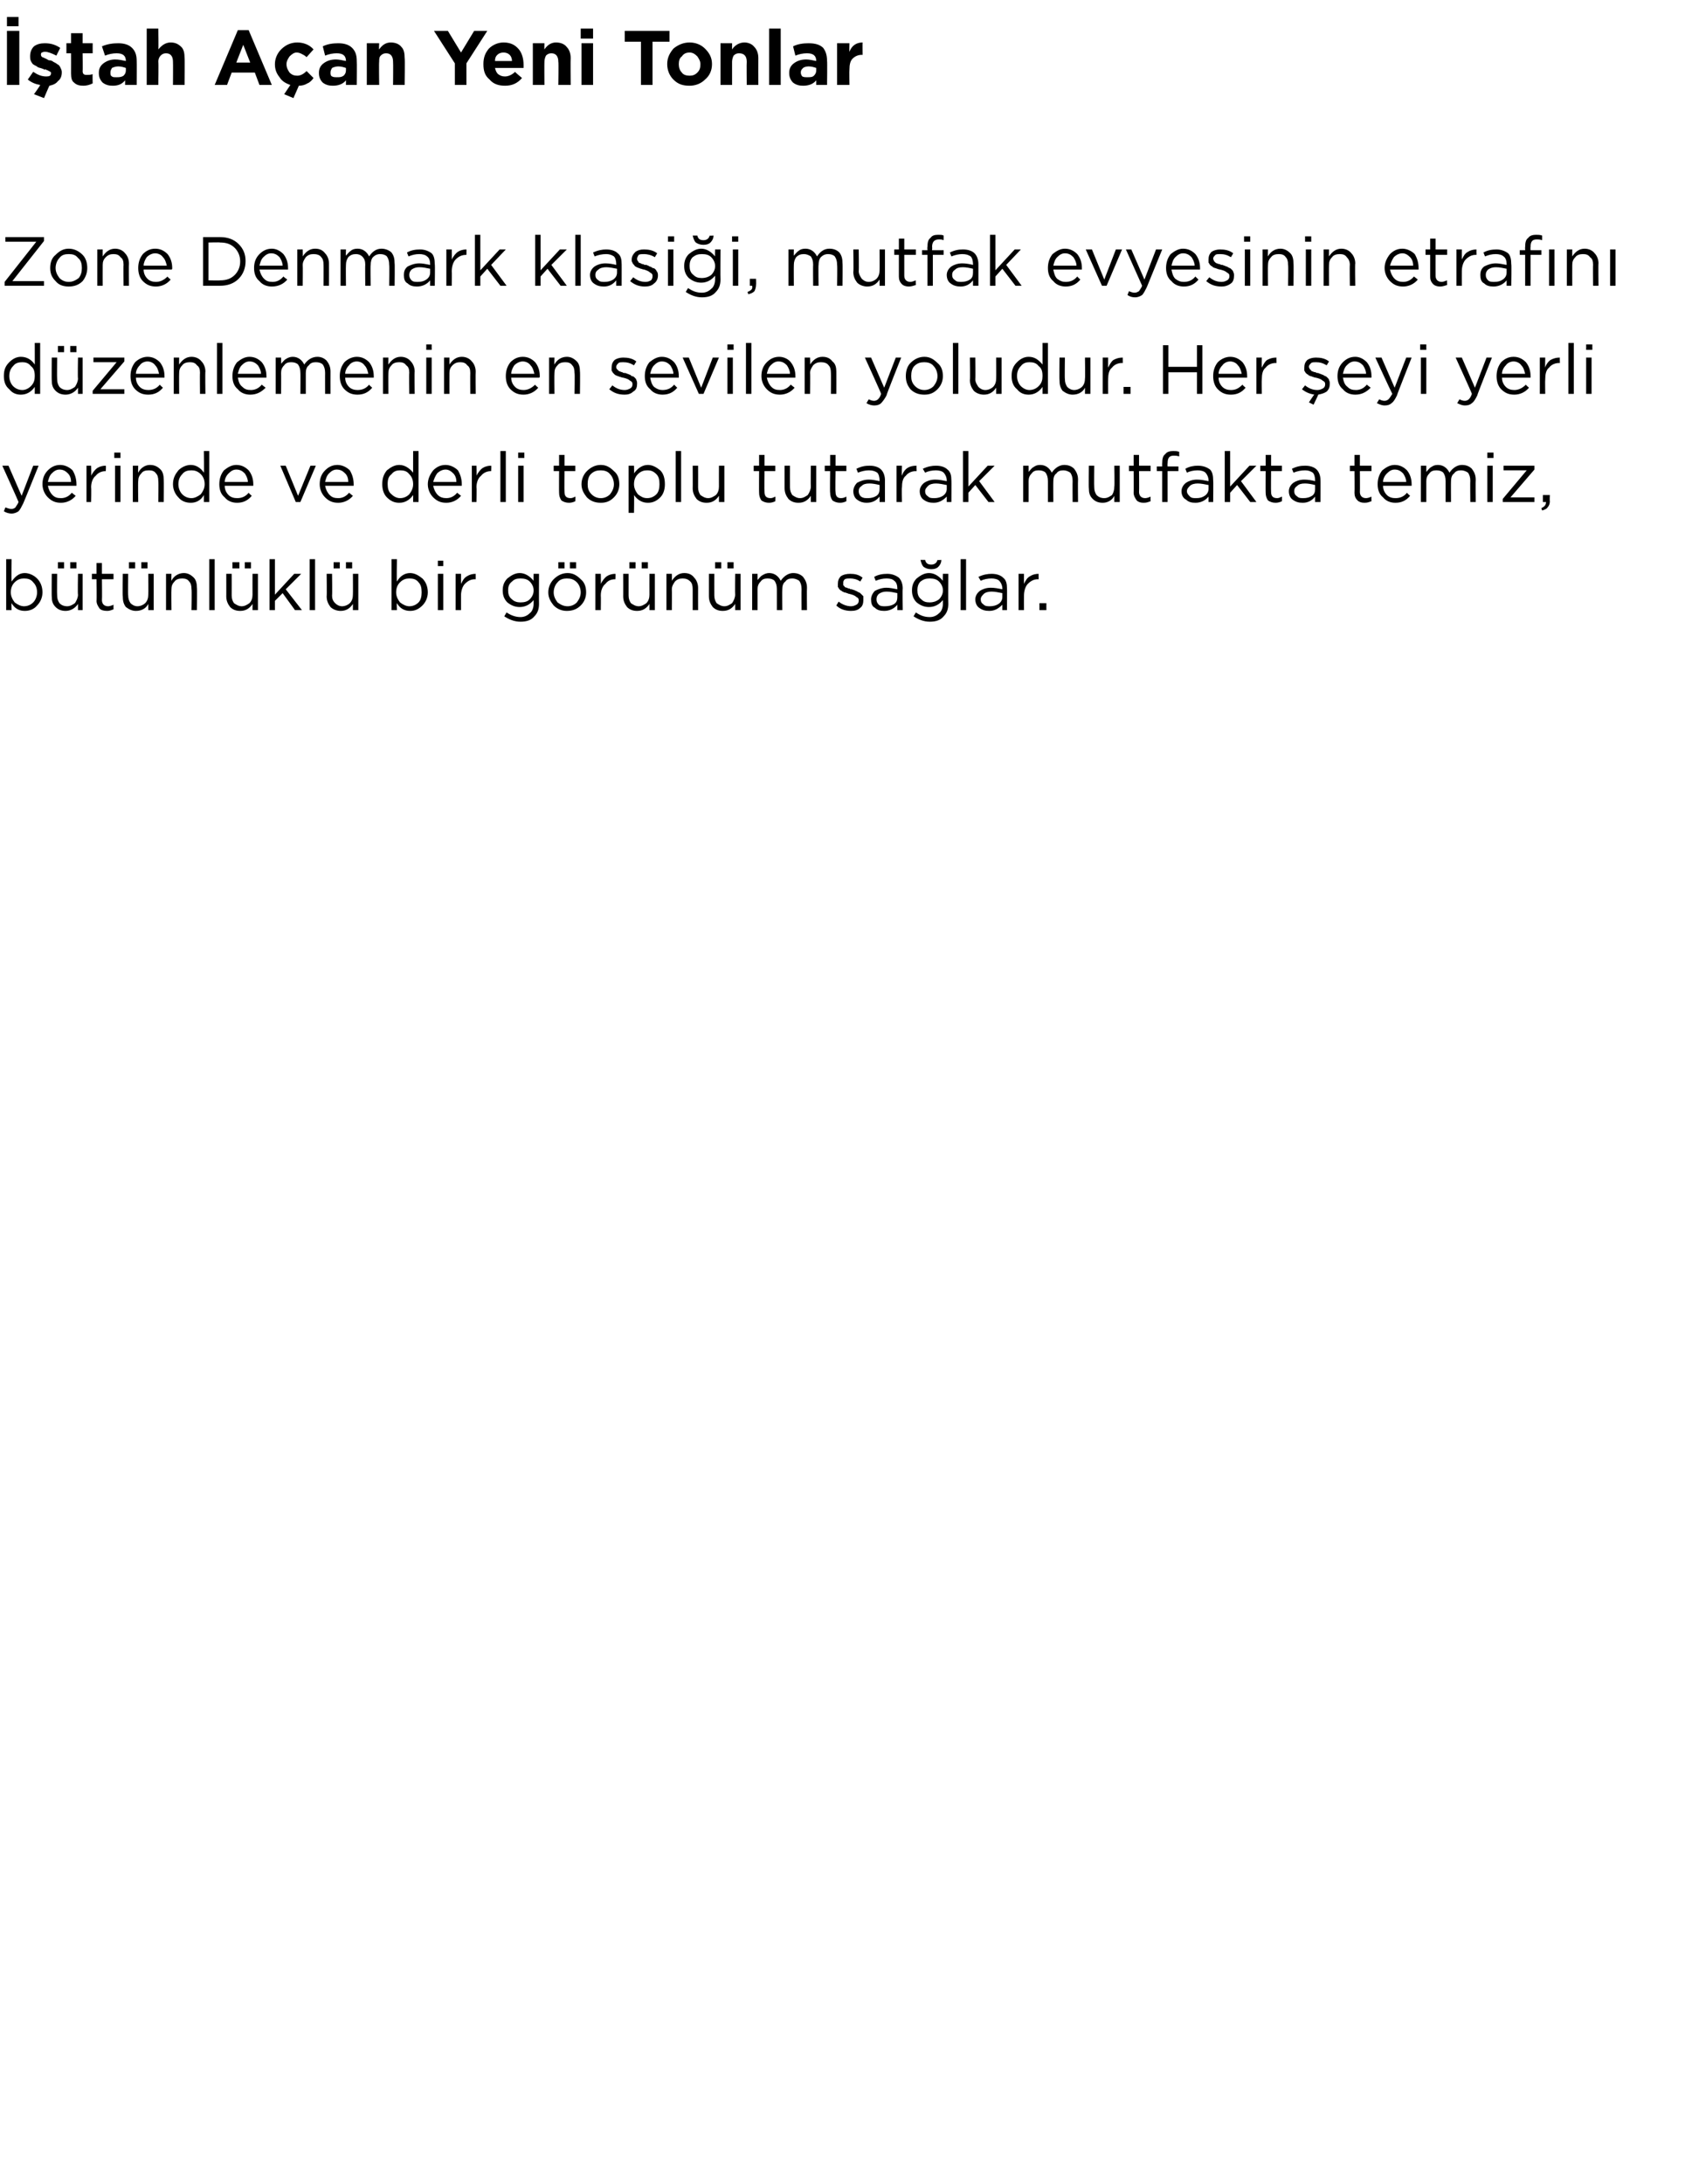 <?xml version="1.0" standalone="no"?><!DOCTYPE svg PUBLIC "-//W3C//DTD SVG 1.1//EN" "http://www.w3.org/Graphics/SVG/1.1/DTD/svg11.dtd"><svg xmlns="http://www.w3.org/2000/svg" version="1.1" width="218.2px" height="282.8px" viewBox="0 -3 218.2 282.8" style="top:-3px">  <desc>tah A an Yeni Tonlar Zone Denmark klasi i, mutfak evyesinin etraf n d zenlemenin en sevilen yoludur. Her eyi yerl...</desc>  <defs/>  <g id="Polygon377901">    <path d="M 3.2 76.1 C 2.5 76.1 1.9 75.8 1.5 75.1 C 1.47 75.11 1.5 76 1.5 76 L 0.8 76 L 0.8 69.4 L 1.5 69.4 C 1.5 69.4 1.47 72.28 1.5 72.3 C 2 71.6 2.5 71.2 3.2 71.2 C 3.8 71.2 4.4 71.5 4.8 71.9 C 5.2 72.3 5.5 72.9 5.5 73.7 C 5.5 73.7 5.5 73.7 5.5 73.7 C 5.5 74.4 5.2 75 4.8 75.4 C 4.4 75.9 3.8 76.1 3.2 76.1 Z M 3.1 75.5 C 3.6 75.5 4 75.3 4.3 75 C 4.6 74.7 4.8 74.2 4.8 73.7 C 4.8 73.7 4.8 73.7 4.8 73.7 C 4.8 73.1 4.6 72.7 4.3 72.4 C 4 72 3.6 71.9 3.1 71.9 C 2.7 71.9 2.3 72 1.9 72.4 C 1.6 72.7 1.4 73.1 1.4 73.7 C 1.4 73.7 1.4 73.7 1.4 73.7 C 1.4 74.2 1.6 74.6 1.9 75 C 2.3 75.3 2.7 75.5 3.1 75.5 Z M 9.1 70.6 L 9.1 69.8 L 9.9 69.8 L 9.9 70.6 L 9.1 70.6 Z M 7.5 70.6 L 7.5 69.8 L 8.3 69.8 L 8.3 70.6 L 7.5 70.6 Z M 10.1 75.2 C 9.7 75.8 9.1 76.1 8.5 76.1 C 7.9 76.1 7.5 75.9 7.2 75.6 C 6.8 75.2 6.7 74.8 6.7 74.2 C 6.68 74.24 6.7 71.3 6.7 71.3 L 7.4 71.3 C 7.4 71.3 7.37 74.06 7.4 74.1 C 7.4 74.5 7.5 74.8 7.7 75.1 C 7.9 75.3 8.2 75.5 8.7 75.5 C 9.1 75.5 9.4 75.3 9.7 75.1 C 9.9 74.8 10.1 74.4 10.1 74 C 10.05 74.01 10.1 71.3 10.1 71.3 L 10.7 71.3 L 10.7 76 L 10.1 76 L 10.1 75.2 C 10.1 75.2 10.05 75.19 10.1 75.2 Z M 14.7 75.9 C 14.4 76 14.2 76.1 13.9 76.1 C 13.4 76.1 13.1 76 12.9 75.8 C 12.7 75.5 12.5 75.2 12.5 74.8 C 12.54 74.77 12.5 72 12.5 72 L 11.9 72 L 11.9 71.3 L 12.5 71.3 L 12.5 69.9 L 13.2 69.9 L 13.2 71.3 L 14.7 71.3 L 14.7 72 L 13.2 72 C 13.2 72 13.23 74.68 13.2 74.7 C 13.2 75.2 13.5 75.5 14 75.5 C 14.2 75.5 14.5 75.4 14.7 75.3 C 14.69 75.29 14.7 75.9 14.7 75.9 C 14.7 75.9 14.69 75.88 14.7 75.9 Z M 18.3 70.6 L 18.3 69.8 L 19.1 69.8 L 19.1 70.6 L 18.3 70.6 Z M 16.7 70.6 L 16.7 69.8 L 17.5 69.8 L 17.5 70.6 L 16.7 70.6 Z M 19.2 75.2 C 18.9 75.8 18.3 76.1 17.6 76.1 C 17.1 76.1 16.7 75.9 16.3 75.6 C 16 75.2 15.9 74.8 15.9 74.2 C 15.86 74.24 15.9 71.3 15.9 71.3 L 16.6 71.3 C 16.6 71.3 16.55 74.06 16.6 74.1 C 16.6 74.5 16.7 74.8 16.9 75.1 C 17.1 75.3 17.4 75.5 17.8 75.5 C 18.2 75.5 18.6 75.3 18.8 75.1 C 19.1 74.8 19.2 74.4 19.2 74 C 19.23 74.01 19.2 71.3 19.2 71.3 L 19.9 71.3 L 19.9 76 L 19.2 76 L 19.2 75.2 C 19.2 75.2 19.23 75.19 19.2 75.2 Z M 21.5 76 L 21.5 71.3 L 22.2 71.3 C 22.2 71.3 22.17 72.16 22.2 72.2 C 22.5 71.6 23.1 71.2 23.8 71.2 C 24.3 71.2 24.7 71.4 25.1 71.8 C 25.4 72.1 25.5 72.6 25.5 73.1 C 25.54 73.11 25.5 76 25.5 76 L 24.8 76 C 24.8 76 24.85 73.28 24.8 73.3 C 24.8 72.8 24.7 72.5 24.5 72.3 C 24.3 72 24 71.9 23.6 71.9 C 23.2 71.9 22.8 72 22.6 72.3 C 22.3 72.6 22.2 72.9 22.2 73.3 C 22.17 73.34 22.2 76 22.2 76 L 21.5 76 Z M 27.1 76 L 27.1 69.4 L 27.8 69.4 L 27.8 76 L 27.1 76 Z M 31.7 70.6 L 31.7 69.8 L 32.5 69.8 L 32.5 70.6 L 31.7 70.6 Z M 30.1 70.6 L 30.1 69.8 L 31 69.8 L 31 70.6 L 30.1 70.6 Z M 32.7 75.2 C 32.3 75.8 31.8 76.1 31.1 76.1 C 30.5 76.1 30.1 75.9 29.8 75.6 C 29.5 75.2 29.3 74.8 29.3 74.2 C 29.31 74.24 29.3 71.3 29.3 71.3 L 30 71.3 C 30 71.3 30.01 74.06 30 74.1 C 30 74.5 30.1 74.8 30.3 75.1 C 30.6 75.3 30.9 75.5 31.3 75.5 C 31.7 75.5 32 75.3 32.3 75.1 C 32.6 74.8 32.7 74.4 32.7 74 C 32.69 74.01 32.7 71.3 32.7 71.3 L 33.4 71.3 L 33.4 76 L 32.7 76 L 32.7 75.2 C 32.7 75.2 32.69 75.19 32.7 75.2 Z M 34.9 76 L 34.9 69.4 L 35.6 69.4 L 35.6 74 L 38.1 71.3 L 39 71.3 L 37 73.3 L 39.1 76 L 38.2 76 L 36.6 73.8 L 35.6 74.8 L 35.6 76 L 34.9 76 Z M 40.1 76 L 40.1 69.4 L 40.8 69.4 L 40.8 76 L 40.1 76 Z M 44.8 70.6 L 44.8 69.8 L 45.6 69.8 L 45.6 70.6 L 44.8 70.6 Z M 43.2 70.6 L 43.2 69.8 L 44 69.8 L 44 70.6 L 43.2 70.6 Z M 45.7 75.2 C 45.3 75.8 44.8 76.1 44.1 76.1 C 43.6 76.1 43.1 75.9 42.8 75.6 C 42.5 75.2 42.3 74.8 42.3 74.2 C 42.34 74.24 42.3 71.3 42.3 71.3 L 43 71.3 C 43 71.3 43.04 74.06 43 74.1 C 43 74.5 43.1 74.8 43.4 75.1 C 43.6 75.3 43.9 75.5 44.3 75.5 C 44.7 75.5 45.1 75.3 45.3 75.1 C 45.6 74.8 45.7 74.4 45.7 74 C 45.72 74.01 45.7 71.3 45.7 71.3 L 46.4 71.3 L 46.4 76 L 45.7 76 L 45.7 75.2 C 45.7 75.2 45.72 75.19 45.7 75.2 Z M 53.1 76.1 C 52.4 76.1 51.8 75.8 51.4 75.1 C 51.35 75.11 51.4 76 51.4 76 L 50.7 76 L 50.7 69.4 L 51.4 69.4 C 51.4 69.4 51.35 72.28 51.4 72.3 C 51.8 71.6 52.4 71.2 53.1 71.2 C 53.7 71.2 54.2 71.5 54.7 71.9 C 55.1 72.3 55.4 72.9 55.4 73.7 C 55.4 73.7 55.4 73.7 55.4 73.7 C 55.4 74.4 55.1 75 54.7 75.4 C 54.2 75.9 53.7 76.1 53.1 76.1 Z M 53 75.5 C 53.5 75.5 53.9 75.3 54.2 75 C 54.5 74.7 54.6 74.2 54.6 73.7 C 54.6 73.7 54.6 73.7 54.6 73.7 C 54.6 73.1 54.5 72.7 54.2 72.4 C 53.9 72 53.5 71.9 53 71.9 C 52.6 71.9 52.2 72 51.8 72.4 C 51.5 72.7 51.3 73.1 51.3 73.7 C 51.3 73.7 51.3 73.7 51.3 73.7 C 51.3 74.2 51.5 74.6 51.8 75 C 52.2 75.3 52.6 75.5 53 75.5 Z M 56.7 70.3 L 56.7 69.6 L 57.4 69.6 L 57.4 70.3 L 56.7 70.3 Z M 56.7 76 L 56.7 71.3 L 57.4 71.3 L 57.4 76 L 56.7 76 Z M 59 76 L 59 71.3 L 59.7 71.3 C 59.7 71.3 59.7 72.56 59.7 72.6 C 59.9 72.2 60.1 71.8 60.5 71.6 C 60.8 71.4 61.2 71.3 61.6 71.3 C 61.59 71.27 61.6 72 61.6 72 C 61.6 72 61.54 72.01 61.5 72 C 61 72 60.6 72.2 60.2 72.6 C 59.9 72.9 59.7 73.5 59.7 74.1 C 59.7 74.15 59.7 76 59.7 76 L 59 76 Z M 69.2 76.8 C 68.8 77.3 68.2 77.5 67.4 77.5 C 66.6 77.5 65.9 77.2 65.3 76.8 C 65.3 76.8 65.6 76.3 65.6 76.3 C 66.2 76.7 66.8 76.9 67.4 76.9 C 67.9 76.9 68.3 76.7 68.6 76.4 C 68.9 76.2 69.1 75.7 69.1 75.2 C 69.1 75.2 69.1 74.7 69.1 74.7 C 68.6 75.3 68 75.6 67.3 75.6 C 66.7 75.6 66.2 75.4 65.7 75 C 65.3 74.6 65.1 74.1 65.1 73.5 C 65.1 73.5 65.1 73.4 65.1 73.4 C 65.1 72.8 65.3 72.3 65.7 71.9 C 66.2 71.5 66.7 71.2 67.3 71.2 C 68 71.2 68.6 71.6 69.1 72.2 C 69.08 72.18 69.1 71.3 69.1 71.3 L 69.8 71.3 C 69.8 71.3 69.78 75.19 69.8 75.2 C 69.8 75.9 69.6 76.4 69.2 76.8 C 69.2 76.8 69.2 76.8 69.2 76.8 Z M 67.4 75 C 67.9 75 68.3 74.9 68.6 74.6 C 68.9 74.3 69.1 73.9 69.1 73.5 C 69.1 73.5 69.1 73.4 69.1 73.4 C 69.1 73 68.9 72.6 68.6 72.3 C 68.3 72 67.9 71.9 67.4 71.9 C 66.9 71.9 66.6 72 66.3 72.3 C 65.9 72.6 65.8 73 65.8 73.4 C 65.8 73.4 65.8 73.4 65.8 73.4 C 65.8 73.9 65.9 74.3 66.3 74.6 C 66.6 74.9 67 75 67.4 75 Z M 73.8 70.6 L 73.8 69.8 L 74.6 69.8 L 74.6 70.6 L 73.8 70.6 Z M 72.3 70.6 L 72.3 69.8 L 73.1 69.8 L 73.1 70.6 L 72.3 70.6 Z M 73.4 76.1 C 72.8 76.1 72.2 75.9 71.7 75.4 C 71.3 74.9 71 74.4 71 73.7 C 71 73.7 71 73.7 71 73.7 C 71 73 71.3 72.4 71.7 72 C 72.2 71.5 72.8 71.2 73.5 71.2 C 74.2 71.2 74.7 71.5 75.2 72 C 75.7 72.4 75.9 73 75.9 73.7 C 75.9 73.7 75.9 73.7 75.9 73.7 C 75.9 74.3 75.7 74.9 75.2 75.4 C 74.7 75.9 74.1 76.1 73.4 76.1 Z M 73.5 75.5 C 74 75.5 74.4 75.3 74.7 75 C 75 74.6 75.2 74.2 75.2 73.7 C 75.2 73.7 75.2 73.7 75.2 73.7 C 75.2 73.2 75 72.7 74.7 72.4 C 74.3 72 73.9 71.9 73.4 71.9 C 73 71.9 72.5 72 72.2 72.4 C 71.9 72.7 71.7 73.2 71.7 73.7 C 71.7 73.7 71.7 73.7 71.7 73.7 C 71.7 74.2 71.9 74.6 72.2 75 C 72.6 75.3 73 75.5 73.5 75.5 Z M 77.1 76 L 77.1 71.3 L 77.8 71.3 C 77.8 71.3 77.83 72.56 77.8 72.6 C 78 72.2 78.3 71.8 78.6 71.6 C 78.9 71.4 79.3 71.3 79.7 71.3 C 79.73 71.27 79.7 72 79.7 72 C 79.7 72 79.68 72.01 79.7 72 C 79.1 72 78.7 72.2 78.4 72.6 C 78 72.9 77.8 73.5 77.8 74.1 C 77.83 74.15 77.8 76 77.8 76 L 77.1 76 Z M 83.1 70.6 L 83.1 69.8 L 83.9 69.8 L 83.9 70.6 L 83.1 70.6 Z M 81.5 70.6 L 81.5 69.8 L 82.3 69.8 L 82.3 70.6 L 81.5 70.6 Z M 84.1 75.2 C 83.7 75.8 83.2 76.1 82.5 76.1 C 81.9 76.1 81.5 75.9 81.2 75.6 C 80.9 75.2 80.7 74.8 80.7 74.2 C 80.71 74.24 80.7 71.3 80.7 71.3 L 81.4 71.3 C 81.4 71.3 81.4 74.06 81.4 74.1 C 81.4 74.5 81.5 74.8 81.7 75.1 C 82 75.3 82.3 75.5 82.7 75.5 C 83.1 75.5 83.4 75.3 83.7 75.1 C 84 74.8 84.1 74.4 84.1 74 C 84.09 74.01 84.1 71.3 84.1 71.3 L 84.8 71.3 L 84.8 76 L 84.1 76 L 84.1 75.2 C 84.1 75.2 84.09 75.19 84.1 75.2 Z M 86.3 76 L 86.3 71.3 L 87 71.3 C 87 71.3 87.02 72.16 87 72.2 C 87.4 71.6 87.9 71.2 88.6 71.2 C 89.2 71.2 89.6 71.4 89.9 71.8 C 90.2 72.1 90.4 72.6 90.4 73.1 C 90.39 73.11 90.4 76 90.4 76 L 89.7 76 C 89.7 76 89.7 73.28 89.7 73.3 C 89.7 72.8 89.6 72.5 89.4 72.3 C 89.1 72 88.8 71.9 88.4 71.9 C 88 71.9 87.7 72 87.4 72.3 C 87.2 72.6 87 72.9 87 73.3 C 87.02 73.34 87 76 87 76 L 86.3 76 Z M 94.2 70.6 L 94.2 69.8 L 95 69.8 L 95 70.6 L 94.2 70.6 Z M 92.6 70.6 L 92.6 69.8 L 93.4 69.8 L 93.4 70.6 L 92.6 70.6 Z M 95.2 75.2 C 94.8 75.8 94.3 76.1 93.6 76.1 C 93 76.1 92.6 75.9 92.3 75.6 C 92 75.2 91.8 74.8 91.8 74.2 C 91.8 74.24 91.8 71.3 91.8 71.3 L 92.5 71.3 C 92.5 71.3 92.49 74.06 92.5 74.1 C 92.5 74.5 92.6 74.8 92.8 75.1 C 93.1 75.3 93.4 75.5 93.8 75.5 C 94.2 75.5 94.5 75.3 94.8 75.1 C 95 74.8 95.2 74.4 95.2 74 C 95.17 74.01 95.2 71.3 95.2 71.3 L 95.9 71.3 L 95.9 76 L 95.2 76 L 95.2 75.2 C 95.2 75.2 95.17 75.19 95.2 75.2 Z M 97.4 76 L 97.4 71.3 L 98.1 71.3 C 98.1 71.3 98.11 72.13 98.1 72.1 C 98.3 71.9 98.5 71.6 98.7 71.5 C 99 71.3 99.3 71.2 99.6 71.2 C 100.3 71.2 100.8 71.6 101.1 72.2 C 101.5 71.6 102.1 71.2 102.7 71.2 C 103.3 71.2 103.7 71.4 104 71.7 C 104.3 72.1 104.5 72.5 104.5 73.1 C 104.47 73.12 104.5 76 104.5 76 L 103.8 76 C 103.8 76 103.78 73.28 103.8 73.3 C 103.8 72.8 103.7 72.5 103.5 72.2 C 103.2 72 102.9 71.9 102.6 71.9 C 102.2 71.9 101.9 72 101.7 72.3 C 101.4 72.5 101.3 72.9 101.3 73.3 C 101.28 73.32 101.3 76 101.3 76 L 100.6 76 C 100.6 76 100.6 73.26 100.6 73.3 C 100.6 72.8 100.5 72.5 100.3 72.2 C 100.1 72 99.8 71.9 99.4 71.9 C 99 71.9 98.7 72 98.5 72.3 C 98.2 72.6 98.1 72.9 98.1 73.3 C 98.11 73.34 98.1 76 98.1 76 L 97.4 76 Z M 110.2 76.1 C 109.5 76.1 108.8 75.9 108.3 75.4 C 108.3 75.4 108.6 74.9 108.6 74.9 C 109.1 75.3 109.7 75.5 110.2 75.5 C 110.5 75.5 110.7 75.4 110.9 75.3 C 111.1 75.2 111.2 75 111.2 74.8 C 111.2 74.8 111.2 74.7 111.2 74.7 C 111.2 74.5 111.1 74.4 110.9 74.3 C 110.7 74.1 110.4 74 110 73.9 C 109.9 73.9 109.7 73.8 109.7 73.8 C 109.6 73.8 109.5 73.7 109.3 73.7 C 109.2 73.6 109 73.6 109 73.5 C 108.9 73.5 108.8 73.4 108.7 73.3 C 108.6 73.2 108.6 73.1 108.5 73 C 108.5 72.9 108.5 72.8 108.5 72.6 C 108.5 72.6 108.5 72.6 108.5 72.6 C 108.5 72.2 108.6 71.9 108.9 71.6 C 109.2 71.4 109.6 71.3 110.1 71.3 C 110.7 71.3 111.2 71.4 111.7 71.8 C 111.7 71.8 111.4 72.3 111.4 72.3 C 111 72 110.5 71.9 110.1 71.9 C 109.8 71.9 109.6 71.9 109.4 72 C 109.2 72.2 109.2 72.3 109.2 72.5 C 109.2 72.5 109.2 72.5 109.2 72.5 C 109.2 72.6 109.2 72.7 109.2 72.8 C 109.3 72.8 109.3 72.9 109.4 73 C 109.4 73 109.5 73.1 109.7 73.1 C 109.8 73.2 109.9 73.2 110 73.2 C 110.1 73.3 110.2 73.3 110.3 73.3 C 110.5 73.4 110.7 73.4 110.8 73.5 C 110.9 73.5 111 73.6 111.2 73.7 C 111.3 73.7 111.4 73.8 111.5 73.9 C 111.6 74 111.7 74.1 111.8 74.2 C 111.8 74.4 111.8 74.5 111.8 74.7 C 111.8 74.7 111.8 74.7 111.8 74.7 C 111.8 75.1 111.7 75.5 111.4 75.7 C 111.1 76 110.7 76.1 110.2 76.1 Z M 116.2 75.3 C 115.8 75.8 115.2 76.1 114.5 76.1 C 114 76.1 113.6 76 113.3 75.7 C 112.9 75.5 112.8 75.1 112.8 74.6 C 112.8 74.6 112.8 74.6 112.8 74.6 C 112.8 74.2 113 73.8 113.3 73.5 C 113.7 73.3 114.2 73.1 114.8 73.1 C 115.2 73.1 115.7 73.2 116.2 73.3 C 116.2 73.3 116.2 73.2 116.2 73.2 C 116.2 72.8 116.1 72.4 115.8 72.2 C 115.6 72 115.3 71.9 114.8 71.9 C 114.3 71.9 113.9 72 113.4 72.2 C 113.4 72.2 113.2 71.7 113.2 71.7 C 113.7 71.4 114.3 71.3 114.9 71.3 C 115.5 71.3 116 71.5 116.4 71.8 C 116.7 72.1 116.9 72.6 116.9 73.2 C 116.86 73.16 116.9 76 116.9 76 L 116.2 76 L 116.2 75.3 C 116.2 75.3 116.2 75.3 116.2 75.3 Z M 114.6 75.5 C 115.1 75.5 115.5 75.4 115.8 75.2 C 116.1 75 116.2 74.7 116.2 74.3 C 116.2 74.3 116.2 73.8 116.2 73.8 C 115.7 73.7 115.3 73.6 114.8 73.6 C 114.4 73.6 114.1 73.7 113.8 73.9 C 113.6 74.1 113.5 74.3 113.5 74.6 C 113.5 74.6 113.5 74.6 113.5 74.6 C 113.5 74.9 113.6 75.1 113.8 75.3 C 114 75.5 114.3 75.5 114.6 75.5 Z M 122.2 76.8 C 121.8 77.3 121.2 77.5 120.4 77.5 C 119.6 77.5 118.9 77.2 118.3 76.8 C 118.3 76.8 118.6 76.3 118.6 76.3 C 119.2 76.7 119.7 76.9 120.4 76.9 C 120.9 76.9 121.3 76.7 121.6 76.4 C 121.9 76.2 122.1 75.7 122.1 75.2 C 122.1 75.2 122.1 74.7 122.1 74.7 C 121.6 75.3 121 75.6 120.3 75.6 C 119.7 75.6 119.2 75.4 118.7 75 C 118.3 74.6 118.1 74.1 118.1 73.5 C 118.1 73.5 118.1 73.4 118.1 73.4 C 118.1 72.8 118.3 72.3 118.7 71.9 C 119.2 71.5 119.7 71.2 120.3 71.2 C 121 71.2 121.6 71.6 122.1 72.2 C 122.07 72.18 122.1 71.3 122.1 71.3 L 122.8 71.3 C 122.8 71.3 122.77 75.19 122.8 75.2 C 122.8 75.9 122.6 76.4 122.2 76.8 C 122.2 76.8 122.2 76.8 122.2 76.8 Z M 120.4 75 C 120.8 75 121.2 74.9 121.6 74.6 C 121.9 74.3 122.1 73.9 122.1 73.5 C 122.1 73.5 122.1 73.4 122.1 73.4 C 122.1 73 121.9 72.6 121.6 72.3 C 121.3 72 120.9 71.9 120.4 71.9 C 119.9 71.9 119.6 72 119.2 72.3 C 118.9 72.6 118.8 73 118.8 73.4 C 118.8 73.4 118.8 73.4 118.8 73.4 C 118.8 73.9 118.9 74.3 119.3 74.6 C 119.6 74.9 119.9 75 120.4 75 Z M 121.9 69.5 C 121.9 69.9 121.7 70.2 121.5 70.4 C 121.3 70.6 121 70.7 120.6 70.7 C 120.2 70.7 119.9 70.6 119.6 70.4 C 119.4 70.2 119.3 69.9 119.2 69.5 C 119.2 69.5 119.8 69.5 119.8 69.5 C 119.9 69.9 120.1 70.1 120.6 70.1 C 121 70.1 121.3 69.9 121.4 69.5 C 121.41 69.54 121.9 69.5 121.9 69.5 C 121.9 69.5 121.91 69.54 121.9 69.5 Z M 124.4 76 L 124.4 69.4 L 125.1 69.4 L 125.1 76 L 124.4 76 Z M 129.8 75.3 C 129.3 75.8 128.8 76.1 128.1 76.1 C 127.6 76.1 127.2 76 126.8 75.7 C 126.5 75.5 126.3 75.1 126.3 74.6 C 126.3 74.6 126.3 74.6 126.3 74.6 C 126.3 74.2 126.5 73.8 126.9 73.5 C 127.2 73.3 127.7 73.1 128.3 73.1 C 128.8 73.1 129.3 73.2 129.8 73.3 C 129.8 73.3 129.8 73.2 129.8 73.2 C 129.8 72.8 129.6 72.4 129.4 72.2 C 129.2 72 128.8 71.9 128.4 71.9 C 127.9 71.9 127.4 72 127 72.2 C 127 72.2 126.7 71.7 126.7 71.7 C 127.3 71.4 127.9 71.3 128.4 71.3 C 129.1 71.3 129.6 71.5 129.9 71.8 C 130.3 72.1 130.4 72.6 130.4 73.2 C 130.42 73.16 130.4 76 130.4 76 L 129.8 76 L 129.8 75.3 C 129.8 75.3 129.75 75.3 129.8 75.3 Z M 128.2 75.5 C 128.6 75.5 129 75.4 129.3 75.2 C 129.6 75 129.8 74.7 129.8 74.3 C 129.8 74.3 129.8 73.8 129.8 73.8 C 129.3 73.7 128.8 73.6 128.4 73.6 C 128 73.6 127.6 73.7 127.4 73.9 C 127.2 74.1 127 74.3 127 74.6 C 127 74.6 127 74.6 127 74.6 C 127 74.9 127.1 75.1 127.4 75.3 C 127.6 75.5 127.9 75.5 128.2 75.5 Z M 131.9 76 L 131.9 71.3 L 132.6 71.3 C 132.6 71.3 132.59 72.56 132.6 72.6 C 132.8 72.2 133 71.8 133.4 71.6 C 133.7 71.4 134.1 71.3 134.5 71.3 C 134.48 71.27 134.5 72 134.5 72 C 134.5 72 134.43 72.01 134.4 72 C 133.9 72 133.5 72.2 133.1 72.6 C 132.8 72.9 132.6 73.5 132.6 74.1 C 132.59 74.15 132.6 76 132.6 76 L 131.9 76 Z M 134.6 76 L 134.6 75.1 L 135.5 75.1 L 135.5 76 L 134.6 76 Z " stroke="none" fill="#000"/>  </g>  <g id="Polygon377900">    <path d="M 2.8 61.2 L 4.3 57.3 L 5 57.3 C 5 57.3 3.04 62.15 3 62.2 C 2.8 62.6 2.6 63 2.4 63.2 C 2.1 63.4 1.8 63.5 1.5 63.5 C 1.2 63.5 0.8 63.4 0.5 63.2 C 0.5 63.2 0.7 62.7 0.7 62.7 C 1 62.8 1.2 62.9 1.5 62.9 C 1.7 62.9 1.9 62.8 2 62.7 C 2.1 62.5 2.3 62.3 2.4 62 C 2.42 61.98 0.3 57.3 0.3 57.3 L 1.1 57.3 L 2.8 61.2 Z M 9.8 61.2 C 9.3 61.8 8.6 62.1 7.9 62.1 C 7.2 62.1 6.7 61.9 6.2 61.4 C 5.8 61 5.5 60.4 5.5 59.7 C 5.5 59.7 5.5 59.7 5.5 59.7 C 5.5 59 5.7 58.4 6.2 57.9 C 6.6 57.5 7.1 57.2 7.8 57.2 C 8.4 57.2 9 57.5 9.4 57.9 C 9.7 58.4 9.9 59 9.9 59.7 C 9.9 59.8 9.9 59.9 9.9 59.9 C 9.9 59.9 6.2 59.9 6.2 59.9 C 6.3 60.4 6.5 60.8 6.8 61.1 C 7.1 61.4 7.4 61.5 7.9 61.5 C 8.4 61.5 8.9 61.3 9.3 60.8 C 9.34 60.85 9.8 61.2 9.8 61.2 C 9.8 61.2 9.77 61.23 9.8 61.2 Z M 6.2 59.4 C 6.2 59.4 9.2 59.4 9.2 59.4 C 9.2 59 9.1 58.6 8.8 58.3 C 8.5 58 8.2 57.8 7.7 57.8 C 7.3 57.8 7 58 6.7 58.3 C 6.4 58.6 6.3 59 6.2 59.4 Z M 11.2 62 L 11.2 57.3 L 11.8 57.3 C 11.8 57.3 11.84 58.56 11.8 58.6 C 12 58.2 12.3 57.8 12.6 57.6 C 12.9 57.4 13.3 57.3 13.7 57.3 C 13.74 57.27 13.7 58 13.7 58 C 13.7 58 13.69 58.01 13.7 58 C 13.2 58 12.7 58.2 12.4 58.6 C 12 58.9 11.8 59.5 11.8 60.1 C 11.84 60.15 11.8 62 11.8 62 L 11.2 62 Z M 14.8 56.3 L 14.8 55.6 L 15.6 55.6 L 15.6 56.3 L 14.8 56.3 Z M 14.9 62 L 14.9 57.3 L 15.6 57.3 L 15.6 62 L 14.9 62 Z M 17.2 62 L 17.2 57.3 L 17.9 57.3 C 17.9 57.3 17.86 58.16 17.9 58.2 C 18.2 57.6 18.8 57.2 19.4 57.2 C 20 57.2 20.4 57.4 20.8 57.8 C 21.1 58.1 21.2 58.6 21.2 59.1 C 21.23 59.11 21.2 62 21.2 62 L 20.5 62 C 20.5 62 20.54 59.28 20.5 59.3 C 20.5 58.8 20.4 58.5 20.2 58.3 C 20 58 19.7 57.9 19.3 57.9 C 18.8 57.9 18.5 58 18.3 58.3 C 18 58.6 17.9 58.9 17.9 59.3 C 17.86 59.34 17.9 62 17.9 62 L 17.2 62 Z M 26.4 61.1 C 26 61.8 25.4 62.1 24.7 62.1 C 24.1 62.1 23.5 61.9 23.1 61.4 C 22.7 61 22.4 60.4 22.4 59.7 C 22.4 59.7 22.4 59.7 22.4 59.7 C 22.4 58.9 22.7 58.4 23.1 57.9 C 23.5 57.5 24.1 57.2 24.7 57.2 C 25.4 57.2 26 57.6 26.4 58.2 C 26.44 58.24 26.4 55.4 26.4 55.4 L 27.1 55.4 L 27.1 62 L 26.4 62 L 26.4 61.1 C 26.4 61.1 26.44 61.06 26.4 61.1 Z M 24.8 61.5 C 25.2 61.5 25.6 61.3 26 61 C 26.3 60.6 26.5 60.2 26.5 59.7 C 26.5 59.7 26.5 59.7 26.5 59.7 C 26.5 59.1 26.3 58.7 26 58.4 C 25.6 58 25.2 57.9 24.8 57.9 C 24.3 57.9 23.9 58 23.6 58.4 C 23.3 58.7 23.1 59.1 23.1 59.7 C 23.1 59.7 23.1 59.7 23.1 59.7 C 23.1 60.2 23.3 60.7 23.6 61 C 23.9 61.3 24.3 61.5 24.8 61.5 Z M 32.6 61.2 C 32.1 61.8 31.5 62.1 30.7 62.1 C 30.1 62.1 29.5 61.9 29.1 61.4 C 28.6 61 28.4 60.4 28.4 59.7 C 28.4 59.7 28.4 59.7 28.4 59.7 C 28.4 59 28.6 58.4 29 57.9 C 29.5 57.5 30 57.2 30.6 57.2 C 31.3 57.2 31.8 57.5 32.2 57.9 C 32.6 58.4 32.8 59 32.8 59.7 C 32.8 59.8 32.8 59.9 32.8 59.9 C 32.8 59.9 29.1 59.9 29.1 59.9 C 29.1 60.4 29.3 60.8 29.6 61.1 C 29.9 61.4 30.3 61.5 30.7 61.5 C 31.3 61.5 31.8 61.3 32.2 60.8 C 32.2 60.85 32.6 61.2 32.6 61.2 C 32.6 61.2 32.63 61.23 32.6 61.2 Z M 29.1 59.4 C 29.1 59.4 32.1 59.4 32.1 59.4 C 32.1 59 31.9 58.6 31.7 58.3 C 31.4 58 31.1 57.8 30.6 57.8 C 30.2 57.8 29.9 58 29.6 58.3 C 29.3 58.6 29.1 59 29.1 59.4 Z M 38.3 62 L 36.3 57.3 L 37 57.3 L 38.6 61.2 L 40.2 57.3 L 40.9 57.3 L 38.9 62 L 38.3 62 Z M 45.7 61.2 C 45.2 61.8 44.5 62.1 43.8 62.1 C 43.1 62.1 42.6 61.9 42.1 61.4 C 41.7 61 41.4 60.4 41.4 59.7 C 41.4 59.7 41.4 59.7 41.4 59.7 C 41.4 59 41.6 58.4 42.1 57.9 C 42.5 57.5 43 57.2 43.7 57.2 C 44.3 57.2 44.9 57.5 45.3 57.9 C 45.6 58.4 45.8 59 45.8 59.7 C 45.8 59.8 45.8 59.9 45.8 59.9 C 45.8 59.9 42.1 59.9 42.1 59.9 C 42.2 60.4 42.4 60.8 42.7 61.1 C 43 61.4 43.3 61.5 43.8 61.5 C 44.3 61.5 44.8 61.3 45.2 60.8 C 45.24 60.85 45.7 61.2 45.7 61.2 C 45.7 61.2 45.67 61.23 45.7 61.2 Z M 42.1 59.4 C 42.1 59.4 45.1 59.4 45.1 59.4 C 45.1 59 45 58.6 44.7 58.3 C 44.4 58 44.1 57.8 43.6 57.8 C 43.2 57.8 42.9 58 42.6 58.3 C 42.3 58.6 42.2 59 42.1 59.4 Z M 53.5 61.1 C 53 61.8 52.4 62.1 51.7 62.1 C 51.1 62.1 50.6 61.9 50.1 61.4 C 49.7 61 49.5 60.4 49.5 59.7 C 49.5 59.7 49.5 59.7 49.5 59.7 C 49.5 58.9 49.7 58.4 50.1 57.9 C 50.6 57.5 51.1 57.2 51.7 57.2 C 52.4 57.2 53 57.6 53.5 58.2 C 53.49 58.24 53.5 55.4 53.5 55.4 L 54.2 55.4 L 54.2 62 L 53.5 62 L 53.5 61.1 C 53.5 61.1 53.49 61.06 53.5 61.1 Z M 51.8 61.5 C 52.3 61.5 52.7 61.3 53 61 C 53.3 60.6 53.5 60.2 53.5 59.7 C 53.5 59.7 53.5 59.7 53.5 59.7 C 53.5 59.1 53.3 58.7 53 58.4 C 52.7 58 52.3 57.9 51.8 57.9 C 51.4 57.9 51 58 50.7 58.4 C 50.3 58.7 50.2 59.1 50.2 59.7 C 50.2 59.7 50.2 59.7 50.2 59.7 C 50.2 60.2 50.3 60.7 50.7 61 C 51 61.3 51.4 61.5 51.8 61.5 Z M 59.7 61.2 C 59.2 61.8 58.5 62.1 57.8 62.1 C 57.1 62.1 56.6 61.9 56.1 61.4 C 55.7 61 55.4 60.4 55.4 59.7 C 55.4 59.7 55.4 59.7 55.4 59.7 C 55.4 59 55.7 58.4 56.1 57.9 C 56.5 57.5 57 57.2 57.7 57.2 C 58.3 57.2 58.9 57.5 59.3 57.9 C 59.6 58.4 59.8 59 59.8 59.7 C 59.8 59.8 59.8 59.9 59.8 59.9 C 59.8 59.9 56.1 59.9 56.1 59.9 C 56.2 60.4 56.4 60.8 56.7 61.1 C 57 61.4 57.4 61.5 57.8 61.5 C 58.3 61.5 58.8 61.3 59.2 60.8 C 59.25 60.85 59.7 61.2 59.7 61.2 C 59.7 61.2 59.68 61.23 59.7 61.2 Z M 56.1 59.4 C 56.1 59.4 59.1 59.4 59.1 59.4 C 59.1 59 59 58.6 58.7 58.3 C 58.4 58 58.1 57.8 57.7 57.8 C 57.3 57.8 56.9 58 56.6 58.3 C 56.4 58.6 56.2 59 56.1 59.4 Z M 61.1 62 L 61.1 57.3 L 61.7 57.3 C 61.7 57.3 61.75 58.56 61.7 58.6 C 61.9 58.2 62.2 57.8 62.5 57.6 C 62.8 57.4 63.2 57.3 63.6 57.3 C 63.65 57.27 63.6 58 63.6 58 C 63.6 58 63.59 58.01 63.6 58 C 63.1 58 62.6 58.2 62.3 58.6 C 61.9 58.9 61.7 59.5 61.7 60.1 C 61.75 60.15 61.7 62 61.7 62 L 61.1 62 Z M 64.8 62 L 64.8 55.4 L 65.5 55.4 L 65.5 62 L 64.8 62 Z M 67.1 56.3 L 67.1 55.6 L 67.9 55.6 L 67.9 56.3 L 67.1 56.3 Z M 67.1 62 L 67.1 57.3 L 67.8 57.3 L 67.8 62 L 67.1 62 Z M 74.5 61.9 C 74.3 62 74 62.1 73.7 62.1 C 73.3 62.1 73 62 72.7 61.8 C 72.5 61.5 72.4 61.2 72.4 60.8 C 72.38 60.77 72.4 58 72.4 58 L 71.7 58 L 71.7 57.3 L 72.4 57.3 L 72.4 55.9 L 73.1 55.9 L 73.1 57.3 L 74.5 57.3 L 74.5 58 L 73.1 58 C 73.1 58 73.07 60.68 73.1 60.7 C 73.1 61.2 73.3 61.5 73.9 61.5 C 74.1 61.5 74.3 61.4 74.5 61.3 C 74.53 61.29 74.5 61.9 74.5 61.9 C 74.5 61.9 74.53 61.88 74.5 61.9 Z M 77.8 62.1 C 77.1 62.1 76.5 61.9 76 61.4 C 75.6 60.9 75.3 60.4 75.3 59.7 C 75.3 59.7 75.3 59.7 75.3 59.7 C 75.3 59 75.6 58.4 76 58 C 76.5 57.5 77.1 57.2 77.8 57.2 C 78.5 57.2 79 57.5 79.5 58 C 80 58.4 80.2 59 80.2 59.7 C 80.2 59.7 80.2 59.7 80.2 59.7 C 80.2 60.3 80 60.9 79.5 61.4 C 79 61.9 78.5 62.1 77.8 62.1 Z M 77.8 61.5 C 78.3 61.5 78.7 61.3 79 61 C 79.3 60.6 79.5 60.2 79.5 59.7 C 79.5 59.7 79.5 59.7 79.5 59.7 C 79.5 59.2 79.3 58.7 79 58.4 C 78.7 58 78.2 57.9 77.8 57.9 C 77.3 57.9 76.9 58 76.5 58.4 C 76.2 58.7 76.1 59.2 76.1 59.7 C 76.1 59.7 76.1 59.7 76.1 59.7 C 76.1 60.2 76.2 60.6 76.6 61 C 76.9 61.3 77.3 61.5 77.8 61.5 Z M 81.4 63.4 L 81.4 57.3 L 82.1 57.3 C 82.1 57.3 82.14 58.28 82.1 58.3 C 82.6 57.6 83.2 57.2 83.9 57.2 C 84.5 57.2 85 57.5 85.5 57.9 C 85.9 58.3 86.1 58.9 86.1 59.7 C 86.1 59.7 86.1 59.7 86.1 59.7 C 86.1 60.4 85.9 61 85.5 61.4 C 85 61.9 84.5 62.1 83.9 62.1 C 83.2 62.1 82.6 61.8 82.1 61.1 C 82.14 61.11 82.1 63.4 82.1 63.4 L 81.4 63.4 Z M 83.8 61.5 C 84.3 61.5 84.7 61.3 85 61 C 85.3 60.7 85.4 60.2 85.4 59.7 C 85.4 59.7 85.4 59.7 85.4 59.7 C 85.4 59.1 85.3 58.7 85 58.4 C 84.6 58 84.3 57.9 83.8 57.9 C 83.4 57.9 83 58 82.6 58.4 C 82.3 58.7 82.1 59.1 82.1 59.7 C 82.1 59.7 82.1 59.7 82.1 59.7 C 82.1 60.2 82.3 60.6 82.6 61 C 83 61.3 83.3 61.5 83.8 61.5 Z M 87.5 62 L 87.5 55.4 L 88.2 55.4 L 88.2 62 L 87.5 62 Z M 93.1 61.2 C 92.7 61.8 92.2 62.1 91.5 62.1 C 90.9 62.1 90.5 61.9 90.2 61.6 C 89.9 61.2 89.7 60.8 89.7 60.2 C 89.72 60.24 89.7 57.3 89.7 57.3 L 90.4 57.3 C 90.4 57.3 90.41 60.06 90.4 60.1 C 90.4 60.5 90.5 60.8 90.7 61.1 C 91 61.3 91.3 61.5 91.7 61.5 C 92.1 61.5 92.4 61.3 92.7 61.1 C 93 60.8 93.1 60.4 93.1 60 C 93.09 60.01 93.1 57.3 93.1 57.3 L 93.8 57.3 L 93.8 62 L 93.1 62 L 93.1 61.2 C 93.1 61.2 93.09 61.19 93.1 61.2 Z M 100.4 61.9 C 100.2 62 99.9 62.1 99.6 62.1 C 99.2 62.1 98.9 62 98.6 61.8 C 98.4 61.5 98.3 61.2 98.3 60.8 C 98.28 60.77 98.3 58 98.3 58 L 97.6 58 L 97.6 57.3 L 98.3 57.3 L 98.3 55.9 L 99 55.9 L 99 57.3 L 100.4 57.3 L 100.4 58 L 99 58 C 99 58 98.97 60.68 99 60.7 C 99 61.2 99.2 61.5 99.8 61.5 C 100 61.5 100.2 61.4 100.4 61.3 C 100.43 61.29 100.4 61.9 100.4 61.9 C 100.4 61.9 100.43 61.88 100.4 61.9 Z M 105 61.2 C 104.6 61.8 104.1 62.1 103.4 62.1 C 102.8 62.1 102.4 61.9 102.1 61.6 C 101.8 61.2 101.6 60.8 101.6 60.2 C 101.6 60.24 101.6 57.3 101.6 57.3 L 102.3 57.3 C 102.3 57.3 102.29 60.06 102.3 60.1 C 102.3 60.5 102.4 60.8 102.6 61.1 C 102.9 61.3 103.2 61.5 103.6 61.5 C 104 61.5 104.3 61.3 104.6 61.1 C 104.8 60.8 105 60.4 105 60 C 104.97 60.01 105 57.3 105 57.3 L 105.7 57.3 L 105.7 62 L 105 62 L 105 61.2 C 105 61.2 104.97 61.19 105 61.2 Z M 109.6 61.9 C 109.4 62 109.1 62.1 108.8 62.1 C 108.4 62.1 108.1 62 107.8 61.8 C 107.6 61.5 107.5 61.2 107.5 60.8 C 107.46 60.77 107.5 58 107.5 58 L 106.8 58 L 106.8 57.3 L 107.5 57.3 L 107.5 55.9 L 108.2 55.9 L 108.2 57.3 L 109.6 57.3 L 109.6 58 L 108.2 58 C 108.2 58 108.15 60.68 108.2 60.7 C 108.2 61.2 108.4 61.5 108.9 61.5 C 109.2 61.5 109.4 61.4 109.6 61.3 C 109.61 61.29 109.6 61.9 109.6 61.9 C 109.6 61.9 109.61 61.88 109.6 61.9 Z M 113.9 61.3 C 113.5 61.8 113 62.1 112.2 62.1 C 111.8 62.1 111.4 62 111 61.7 C 110.7 61.5 110.5 61.1 110.5 60.6 C 110.5 60.6 110.5 60.6 110.5 60.6 C 110.5 60.2 110.7 59.8 111 59.5 C 111.4 59.3 111.9 59.1 112.5 59.1 C 113 59.1 113.4 59.2 113.9 59.3 C 113.9 59.3 113.9 59.2 113.9 59.2 C 113.9 58.8 113.8 58.4 113.6 58.2 C 113.3 58 113 57.9 112.5 57.9 C 112.1 57.9 111.6 58 111.1 58.2 C 111.1 58.2 110.9 57.7 110.9 57.7 C 111.5 57.4 112 57.3 112.6 57.3 C 113.3 57.3 113.8 57.5 114.1 57.8 C 114.4 58.1 114.6 58.6 114.6 59.2 C 114.59 59.16 114.6 62 114.6 62 L 113.9 62 L 113.9 61.3 C 113.9 61.3 113.92 61.3 113.9 61.3 Z M 112.4 61.5 C 112.8 61.5 113.2 61.4 113.5 61.2 C 113.8 61 113.9 60.7 113.9 60.3 C 113.9 60.3 113.9 59.8 113.9 59.8 C 113.5 59.7 113 59.6 112.6 59.6 C 112.1 59.6 111.8 59.7 111.6 59.9 C 111.3 60.1 111.2 60.3 111.2 60.6 C 111.2 60.6 111.2 60.6 111.2 60.6 C 111.2 60.9 111.3 61.1 111.5 61.3 C 111.8 61.5 112 61.5 112.4 61.5 Z M 116.1 62 L 116.1 57.3 L 116.8 57.3 C 116.8 57.3 116.75 58.56 116.8 58.6 C 116.9 58.2 117.2 57.8 117.5 57.6 C 117.8 57.4 118.2 57.3 118.7 57.3 C 118.65 57.27 118.7 58 118.7 58 C 118.7 58 118.6 58.01 118.6 58 C 118.1 58 117.6 58.2 117.3 58.6 C 116.9 58.9 116.8 59.5 116.8 60.1 C 116.75 60.15 116.8 62 116.8 62 L 116.1 62 Z M 122.6 61.3 C 122.1 61.8 121.6 62.1 120.9 62.1 C 120.4 62.1 120 62 119.6 61.7 C 119.3 61.5 119.1 61.1 119.1 60.6 C 119.1 60.6 119.1 60.6 119.1 60.6 C 119.1 60.2 119.3 59.8 119.7 59.5 C 120 59.3 120.5 59.1 121.1 59.1 C 121.6 59.1 122.1 59.2 122.6 59.3 C 122.6 59.3 122.6 59.2 122.6 59.2 C 122.6 58.8 122.4 58.4 122.2 58.2 C 122 58 121.6 57.9 121.2 57.9 C 120.7 57.9 120.2 58 119.8 58.2 C 119.8 58.2 119.5 57.7 119.5 57.7 C 120.1 57.4 120.7 57.3 121.2 57.3 C 121.9 57.3 122.4 57.5 122.7 57.8 C 123.1 58.1 123.2 58.6 123.2 59.2 C 123.22 59.16 123.2 62 123.2 62 L 122.6 62 L 122.6 61.3 C 122.6 61.3 122.55 61.3 122.6 61.3 Z M 121 61.5 C 121.4 61.5 121.8 61.4 122.1 61.2 C 122.4 61 122.6 60.7 122.6 60.3 C 122.6 60.3 122.6 59.8 122.6 59.8 C 122.1 59.7 121.6 59.6 121.2 59.6 C 120.8 59.6 120.4 59.7 120.2 59.9 C 120 60.1 119.8 60.3 119.8 60.6 C 119.8 60.6 119.8 60.6 119.8 60.6 C 119.8 60.9 119.9 61.1 120.2 61.3 C 120.4 61.5 120.7 61.5 121 61.5 Z M 124.7 62 L 124.7 55.4 L 125.4 55.4 L 125.4 60 L 127.9 57.3 L 128.8 57.3 L 126.8 59.3 L 128.8 62 L 128 62 L 126.3 59.8 L 125.4 60.8 L 125.4 62 L 124.7 62 Z M 132.5 62 L 132.5 57.3 L 133.2 57.3 C 133.2 57.3 133.21 58.13 133.2 58.1 C 133.4 57.9 133.6 57.6 133.8 57.5 C 134.1 57.3 134.3 57.2 134.7 57.2 C 135.4 57.2 135.9 57.6 136.2 58.2 C 136.6 57.6 137.2 57.2 137.8 57.2 C 138.4 57.2 138.8 57.4 139.1 57.7 C 139.4 58.1 139.6 58.5 139.6 59.1 C 139.57 59.12 139.6 62 139.6 62 L 138.9 62 C 138.9 62 138.88 59.28 138.9 59.3 C 138.9 58.8 138.8 58.5 138.6 58.2 C 138.3 58 138 57.9 137.7 57.9 C 137.3 57.9 137 58 136.8 58.3 C 136.5 58.5 136.4 58.9 136.4 59.3 C 136.38 59.32 136.4 62 136.4 62 L 135.7 62 C 135.7 62 135.7 59.26 135.7 59.3 C 135.7 58.8 135.6 58.5 135.4 58.2 C 135.2 58 134.9 57.9 134.5 57.9 C 134.1 57.9 133.8 58 133.6 58.3 C 133.3 58.6 133.2 58.9 133.2 59.3 C 133.21 59.34 133.2 62 133.2 62 L 132.5 62 Z M 144.3 61.2 C 144 61.8 143.4 62.1 142.8 62.1 C 142.2 62.1 141.8 61.9 141.5 61.6 C 141.1 61.2 141 60.8 141 60.2 C 140.97 60.24 141 57.3 141 57.3 L 141.7 57.3 C 141.7 57.3 141.67 60.06 141.7 60.1 C 141.7 60.5 141.8 60.8 142 61.1 C 142.2 61.3 142.5 61.5 143 61.5 C 143.4 61.5 143.7 61.3 144 61.1 C 144.2 60.8 144.3 60.4 144.3 60 C 144.35 60.01 144.3 57.3 144.3 57.3 L 145 57.3 L 145 62 L 144.3 62 L 144.3 61.2 C 144.3 61.2 144.35 61.19 144.3 61.2 Z M 149 61.9 C 148.7 62 148.5 62.1 148.1 62.1 C 147.7 62.1 147.4 62 147.2 61.8 C 147 61.5 146.8 61.2 146.8 60.8 C 146.83 60.77 146.8 58 146.8 58 L 146.2 58 L 146.2 57.3 L 146.8 57.3 L 146.8 55.9 L 147.5 55.9 L 147.5 57.3 L 149 57.3 L 149 58 L 147.5 58 C 147.5 58 147.53 60.68 147.5 60.7 C 147.5 61.2 147.8 61.5 148.3 61.5 C 148.5 61.5 148.8 61.4 149 61.3 C 148.98 61.29 149 61.9 149 61.9 C 149 61.9 148.98 61.88 149 61.9 Z M 150.5 62 L 150.5 58 L 149.8 58 L 149.8 57.4 L 150.5 57.4 C 150.5 57.4 150.49 56.95 150.5 57 C 150.5 56.4 150.6 56 150.9 55.8 C 151.1 55.5 151.5 55.4 151.9 55.4 C 152.2 55.4 152.4 55.4 152.7 55.5 C 152.7 55.5 152.7 56.1 152.7 56.1 C 152.4 56 152.2 56 152 56 C 151.4 56 151.2 56.3 151.2 57 C 151.17 56.99 151.2 57.4 151.2 57.4 L 152.6 57.4 L 152.6 58 L 151.2 58 L 151.2 62 L 150.5 62 Z M 156.5 61.3 C 156.1 61.8 155.5 62.1 154.8 62.1 C 154.3 62.1 153.9 62 153.6 61.7 C 153.2 61.5 153 61.1 153 60.6 C 153 60.6 153 60.6 153 60.6 C 153 60.2 153.2 59.8 153.6 59.5 C 153.9 59.3 154.4 59.1 155 59.1 C 155.5 59.1 156 59.2 156.5 59.3 C 156.5 59.3 156.5 59.2 156.5 59.2 C 156.5 58.8 156.3 58.4 156.1 58.2 C 155.9 58 155.5 57.9 155.1 57.9 C 154.6 57.9 154.1 58 153.7 58.2 C 153.7 58.2 153.5 57.7 153.5 57.7 C 154 57.4 154.6 57.3 155.1 57.3 C 155.8 57.3 156.3 57.5 156.7 57.8 C 157 58.1 157.1 58.6 157.1 59.2 C 157.13 59.16 157.1 62 157.1 62 L 156.5 62 L 156.5 61.3 C 156.5 61.3 156.46 61.3 156.5 61.3 Z M 154.9 61.5 C 155.4 61.5 155.7 61.4 156 61.2 C 156.3 61 156.5 60.7 156.5 60.3 C 156.5 60.3 156.5 59.8 156.5 59.8 C 156 59.7 155.5 59.6 155.1 59.6 C 154.7 59.6 154.3 59.7 154.1 59.9 C 153.9 60.1 153.7 60.3 153.7 60.6 C 153.7 60.6 153.7 60.6 153.7 60.6 C 153.7 60.9 153.9 61.1 154.1 61.3 C 154.3 61.5 154.6 61.5 154.9 61.5 Z M 158.6 62 L 158.6 55.4 L 159.3 55.4 L 159.3 60 L 161.8 57.3 L 162.7 57.3 L 160.7 59.3 L 162.7 62 L 161.9 62 L 160.2 59.8 L 159.3 60.8 L 159.3 62 L 158.6 62 Z M 166 61.9 C 165.8 62 165.5 62.1 165.2 62.1 C 164.8 62.1 164.5 62 164.2 61.8 C 164 61.5 163.9 61.2 163.9 60.8 C 163.88 60.77 163.9 58 163.9 58 L 163.2 58 L 163.2 57.3 L 163.9 57.3 L 163.9 55.9 L 164.6 55.9 L 164.6 57.3 L 166 57.3 L 166 58 L 164.6 58 C 164.6 58 164.57 60.68 164.6 60.7 C 164.6 61.2 164.8 61.5 165.4 61.5 C 165.6 61.5 165.8 61.4 166 61.3 C 166.03 61.29 166 61.9 166 61.9 C 166 61.9 166.03 61.88 166 61.9 Z M 170.3 61.3 C 169.9 61.8 169.4 62.1 168.7 62.1 C 168.2 62.1 167.8 62 167.4 61.7 C 167.1 61.5 166.9 61.1 166.9 60.6 C 166.9 60.6 166.9 60.6 166.9 60.6 C 166.9 60.2 167.1 59.8 167.5 59.5 C 167.8 59.3 168.3 59.1 168.9 59.1 C 169.4 59.1 169.9 59.2 170.3 59.3 C 170.3 59.3 170.3 59.2 170.3 59.2 C 170.3 58.8 170.2 58.4 170 58.2 C 169.7 58 169.4 57.9 169 57.9 C 168.5 57.9 168 58 167.5 58.2 C 167.5 58.2 167.3 57.7 167.3 57.7 C 167.9 57.4 168.4 57.3 169 57.3 C 169.7 57.3 170.2 57.5 170.5 57.8 C 170.8 58.1 171 58.6 171 59.2 C 171.01 59.16 171 62 171 62 L 170.3 62 L 170.3 61.3 C 170.3 61.3 170.34 61.3 170.3 61.3 Z M 168.8 61.5 C 169.2 61.5 169.6 61.4 169.9 61.2 C 170.2 61 170.3 60.7 170.3 60.3 C 170.3 60.3 170.3 59.8 170.3 59.8 C 169.9 59.7 169.4 59.6 169 59.6 C 168.5 59.6 168.2 59.7 168 59.9 C 167.7 60.1 167.6 60.3 167.6 60.6 C 167.6 60.6 167.6 60.6 167.6 60.6 C 167.6 60.9 167.7 61.1 168 61.3 C 168.2 61.5 168.5 61.5 168.8 61.5 Z M 177.6 61.9 C 177.3 62 177.1 62.1 176.7 62.1 C 176.3 62.1 176 62 175.8 61.8 C 175.5 61.5 175.4 61.2 175.4 60.8 C 175.43 60.77 175.4 58 175.4 58 L 174.8 58 L 174.8 57.3 L 175.4 57.3 L 175.4 55.9 L 176.1 55.9 L 176.1 57.3 L 177.6 57.3 L 177.6 58 L 176.1 58 C 176.1 58 176.12 60.68 176.1 60.7 C 176.1 61.2 176.4 61.5 176.9 61.5 C 177.1 61.5 177.4 61.4 177.6 61.3 C 177.58 61.29 177.6 61.9 177.6 61.9 C 177.6 61.9 177.58 61.88 177.6 61.9 Z M 182.6 61.2 C 182.1 61.8 181.5 62.1 180.7 62.1 C 180.1 62.1 179.5 61.9 179.1 61.4 C 178.6 61 178.4 60.4 178.4 59.7 C 178.4 59.7 178.4 59.7 178.4 59.7 C 178.4 59 178.6 58.4 179 57.9 C 179.5 57.5 180 57.2 180.6 57.2 C 181.3 57.2 181.8 57.5 182.2 57.9 C 182.6 58.4 182.8 59 182.8 59.7 C 182.8 59.8 182.8 59.9 182.8 59.9 C 182.8 59.9 179.1 59.9 179.1 59.9 C 179.1 60.4 179.3 60.8 179.6 61.1 C 179.9 61.4 180.3 61.5 180.7 61.5 C 181.3 61.5 181.8 61.3 182.2 60.8 C 182.2 60.85 182.6 61.2 182.6 61.2 C 182.6 61.2 182.63 61.23 182.6 61.2 Z M 179.1 59.4 C 179.1 59.4 182.1 59.4 182.1 59.4 C 182.1 59 181.9 58.6 181.7 58.3 C 181.4 58 181.1 57.8 180.6 57.8 C 180.2 57.8 179.9 58 179.6 58.3 C 179.3 58.6 179.1 59 179.1 59.4 Z M 184 62 L 184 57.3 L 184.7 57.3 C 184.7 57.3 184.7 58.13 184.7 58.1 C 184.9 57.9 185.1 57.6 185.3 57.5 C 185.6 57.3 185.8 57.2 186.2 57.2 C 186.9 57.2 187.4 57.6 187.7 58.2 C 188.1 57.6 188.7 57.2 189.3 57.2 C 189.9 57.2 190.3 57.4 190.6 57.7 C 190.9 58.1 191.1 58.5 191.1 59.1 C 191.07 59.12 191.1 62 191.1 62 L 190.4 62 C 190.4 62 190.37 59.28 190.4 59.3 C 190.4 58.8 190.3 58.5 190.1 58.2 C 189.8 58 189.5 57.9 189.2 57.9 C 188.8 57.9 188.5 58 188.3 58.3 C 188 58.5 187.9 58.9 187.9 59.3 C 187.88 59.32 187.9 62 187.9 62 L 187.2 62 C 187.2 62 187.2 59.26 187.2 59.3 C 187.2 58.8 187.1 58.5 186.9 58.2 C 186.7 58 186.4 57.9 186 57.9 C 185.6 57.9 185.3 58 185.1 58.3 C 184.8 58.6 184.7 58.9 184.7 59.3 C 184.7 59.34 184.7 62 184.7 62 L 184 62 Z M 192.6 56.3 L 192.6 55.6 L 193.4 55.6 L 193.4 56.3 L 192.6 56.3 Z M 192.6 62 L 192.6 57.3 L 193.3 57.3 L 193.3 62 L 192.6 62 Z M 194.6 62 L 194.6 61.6 L 197.7 57.9 L 194.7 57.9 L 194.7 57.3 L 198.7 57.3 L 198.7 57.8 L 195.6 61.4 L 198.7 61.4 L 198.7 62 L 194.6 62 Z M 199.7 63.1 C 199.7 63.1 199.6 62.8 199.6 62.8 C 200 62.6 200.2 62.4 200.2 62 C 200.16 62 199.8 62 199.8 62 L 199.8 61.1 L 200.7 61.1 C 200.7 61.1 200.66 61.86 200.7 61.9 C 200.7 62.2 200.6 62.5 200.4 62.7 C 200.3 62.9 200 63 199.7 63.1 Z " stroke="none" fill="#000"/>  </g>  <g id="Polygon377899">    <path d="M 4.5 47.1 C 4 47.8 3.4 48.1 2.7 48.1 C 2.1 48.1 1.6 47.9 1.2 47.4 C 0.7 47 0.5 46.4 0.5 45.7 C 0.5 45.7 0.5 45.7 0.5 45.7 C 0.5 44.9 0.7 44.4 1.2 43.9 C 1.6 43.5 2.1 43.2 2.7 43.2 C 3.5 43.2 4.1 43.6 4.5 44.2 C 4.51 44.24 4.5 41.4 4.5 41.4 L 5.2 41.4 L 5.2 48 L 4.5 48 L 4.5 47.1 C 4.5 47.1 4.51 47.06 4.5 47.1 Z M 2.9 47.5 C 3.3 47.5 3.7 47.3 4 47 C 4.4 46.6 4.5 46.2 4.5 45.7 C 4.5 45.7 4.5 45.7 4.5 45.7 C 4.5 45.1 4.4 44.7 4 44.4 C 3.7 44 3.3 43.9 2.9 43.9 C 2.4 43.9 2 44 1.7 44.4 C 1.4 44.7 1.2 45.1 1.2 45.7 C 1.2 45.7 1.2 45.7 1.2 45.7 C 1.2 46.2 1.4 46.7 1.7 47 C 2 47.3 2.4 47.5 2.9 47.5 Z M 9.1 42.6 L 9.1 41.8 L 9.9 41.8 L 9.9 42.6 L 9.1 42.6 Z M 7.5 42.6 L 7.5 41.8 L 8.3 41.8 L 8.3 42.6 L 7.5 42.6 Z M 10.1 47.2 C 9.7 47.8 9.1 48.1 8.5 48.1 C 7.9 48.1 7.5 47.9 7.2 47.6 C 6.8 47.2 6.7 46.8 6.7 46.2 C 6.68 46.24 6.7 43.3 6.7 43.3 L 7.4 43.3 C 7.4 43.3 7.37 46.06 7.4 46.1 C 7.4 46.5 7.5 46.8 7.7 47.1 C 7.9 47.3 8.2 47.5 8.7 47.5 C 9.1 47.5 9.4 47.3 9.7 47.1 C 9.9 46.8 10.1 46.4 10.1 46 C 10.05 46.01 10.1 43.3 10.1 43.3 L 10.7 43.3 L 10.7 48 L 10.1 48 L 10.1 47.2 C 10.1 47.2 10.05 47.19 10.1 47.2 Z M 12 48 L 12 47.6 L 15.1 43.9 L 12.1 43.9 L 12.1 43.3 L 16.1 43.3 L 16.1 43.8 L 13 47.4 L 16.1 47.4 L 16.1 48 L 12 48 Z M 21.1 47.2 C 20.6 47.8 20 48.1 19.2 48.1 C 18.5 48.1 18 47.9 17.5 47.4 C 17.1 47 16.9 46.4 16.9 45.7 C 16.9 45.7 16.9 45.7 16.9 45.7 C 16.9 45 17.1 44.4 17.5 43.9 C 17.9 43.5 18.5 43.2 19.1 43.2 C 19.8 43.2 20.3 43.5 20.7 43.9 C 21.1 44.4 21.3 45 21.3 45.7 C 21.3 45.8 21.3 45.9 21.3 45.9 C 21.3 45.9 17.6 45.9 17.6 45.9 C 17.6 46.4 17.8 46.8 18.1 47.1 C 18.4 47.4 18.8 47.5 19.2 47.5 C 19.8 47.5 20.3 47.3 20.7 46.8 C 20.68 46.85 21.1 47.2 21.1 47.2 C 21.1 47.2 21.11 47.23 21.1 47.2 Z M 17.6 45.4 C 17.6 45.4 20.6 45.4 20.6 45.4 C 20.5 45 20.4 44.6 20.1 44.3 C 19.9 44 19.5 43.8 19.1 43.8 C 18.7 43.8 18.3 44 18.1 44.3 C 17.8 44.6 17.6 45 17.6 45.4 Z M 22.5 48 L 22.5 43.3 L 23.2 43.3 C 23.2 43.3 23.18 44.16 23.2 44.2 C 23.6 43.6 24.1 43.2 24.8 43.2 C 25.3 43.2 25.8 43.4 26.1 43.8 C 26.4 44.1 26.6 44.6 26.6 45.1 C 26.56 45.11 26.6 48 26.6 48 L 25.9 48 C 25.9 48 25.87 45.28 25.9 45.3 C 25.9 44.8 25.8 44.5 25.5 44.3 C 25.3 44 25 43.9 24.6 43.9 C 24.2 43.9 23.8 44 23.6 44.3 C 23.3 44.6 23.2 44.9 23.2 45.3 C 23.18 45.34 23.2 48 23.2 48 L 22.5 48 Z M 28.1 48 L 28.1 41.4 L 28.8 41.4 L 28.8 48 L 28.1 48 Z M 34.4 47.2 C 33.8 47.8 33.2 48.1 32.4 48.1 C 31.8 48.1 31.2 47.9 30.8 47.4 C 30.3 47 30.1 46.4 30.1 45.7 C 30.1 45.7 30.1 45.7 30.1 45.7 C 30.1 45 30.3 44.4 30.7 43.9 C 31.2 43.5 31.7 43.2 32.3 43.2 C 33 43.2 33.5 43.5 33.9 43.9 C 34.3 44.4 34.5 45 34.5 45.7 C 34.5 45.8 34.5 45.9 34.5 45.9 C 34.5 45.9 30.8 45.9 30.8 45.9 C 30.9 46.4 31 46.8 31.4 47.1 C 31.7 47.4 32 47.5 32.5 47.5 C 33 47.5 33.5 47.3 33.9 46.8 C 33.92 46.85 34.4 47.2 34.4 47.2 C 34.4 47.2 34.35 47.23 34.4 47.2 Z M 30.8 45.4 C 30.8 45.4 33.8 45.4 33.8 45.4 C 33.8 45 33.6 44.6 33.4 44.3 C 33.1 44 32.8 43.8 32.3 43.8 C 31.9 43.8 31.6 44 31.3 44.3 C 31 44.6 30.9 45 30.8 45.4 Z M 35.7 48 L 35.7 43.3 L 36.4 43.3 C 36.4 43.3 36.42 44.13 36.4 44.1 C 36.6 43.9 36.8 43.6 37 43.5 C 37.3 43.3 37.6 43.2 37.9 43.2 C 38.6 43.2 39.1 43.6 39.4 44.2 C 39.8 43.6 40.4 43.2 41.1 43.2 C 41.6 43.2 42 43.4 42.3 43.7 C 42.6 44.1 42.8 44.5 42.8 45.1 C 42.79 45.12 42.8 48 42.8 48 L 42.1 48 C 42.1 48 42.09 45.28 42.1 45.3 C 42.1 44.8 42 44.5 41.8 44.2 C 41.6 44 41.3 43.9 40.9 43.9 C 40.5 43.9 40.2 44 40 44.3 C 39.7 44.5 39.6 44.9 39.6 45.3 C 39.6 45.32 39.6 48 39.6 48 L 38.9 48 C 38.9 48 38.92 45.26 38.9 45.3 C 38.9 44.8 38.8 44.5 38.6 44.2 C 38.4 44 38.1 43.9 37.7 43.9 C 37.3 43.9 37 44 36.8 44.3 C 36.5 44.6 36.4 44.9 36.4 45.3 C 36.42 45.34 36.4 48 36.4 48 L 35.7 48 Z M 48.2 47.2 C 47.7 47.8 47.1 48.1 46.3 48.1 C 45.6 48.1 45.1 47.9 44.6 47.4 C 44.2 47 44 46.4 44 45.7 C 44 45.7 44 45.7 44 45.7 C 44 45 44.2 44.4 44.6 43.9 C 45 43.5 45.6 43.2 46.2 43.2 C 46.9 43.2 47.4 43.5 47.8 43.9 C 48.2 44.4 48.4 45 48.4 45.7 C 48.4 45.8 48.4 45.9 48.4 45.9 C 48.4 45.9 44.7 45.9 44.7 45.9 C 44.7 46.4 44.9 46.8 45.2 47.1 C 45.5 47.4 45.9 47.5 46.3 47.5 C 46.9 47.5 47.4 47.3 47.8 46.8 C 47.78 46.85 48.2 47.2 48.2 47.2 C 48.2 47.2 48.21 47.23 48.2 47.2 Z M 44.7 45.4 C 44.7 45.4 47.7 45.4 47.7 45.4 C 47.6 45 47.5 44.6 47.2 44.3 C 47 44 46.6 43.8 46.2 43.8 C 45.8 43.8 45.4 44 45.2 44.3 C 44.9 44.6 44.7 45 44.7 45.4 Z M 49.6 48 L 49.6 43.3 L 50.3 43.3 C 50.3 43.3 50.28 44.16 50.3 44.2 C 50.7 43.6 51.2 43.2 51.9 43.2 C 52.4 43.2 52.9 43.4 53.2 43.8 C 53.5 44.1 53.7 44.6 53.7 45.1 C 53.66 45.11 53.7 48 53.7 48 L 53 48 C 53 48 52.96 45.28 53 45.3 C 53 44.8 52.9 44.5 52.6 44.3 C 52.4 44 52.1 43.9 51.7 43.9 C 51.3 43.9 50.9 44 50.7 44.3 C 50.4 44.6 50.3 44.9 50.3 45.3 C 50.28 45.34 50.3 48 50.3 48 L 49.6 48 Z M 55.2 42.3 L 55.2 41.6 L 55.9 41.6 L 55.9 42.3 L 55.2 42.3 Z M 55.2 48 L 55.2 43.3 L 55.9 43.3 L 55.9 48 L 55.2 48 Z M 57.5 48 L 57.5 43.3 L 58.2 43.3 C 58.2 43.3 58.19 44.16 58.2 44.2 C 58.6 43.6 59.1 43.2 59.8 43.2 C 60.3 43.2 60.8 43.4 61.1 43.8 C 61.4 44.1 61.6 44.6 61.6 45.1 C 61.57 45.11 61.6 48 61.6 48 L 60.9 48 C 60.9 48 60.88 45.28 60.9 45.3 C 60.9 44.8 60.8 44.5 60.5 44.3 C 60.3 44 60 43.9 59.6 43.9 C 59.2 43.9 58.9 44 58.6 44.3 C 58.3 44.6 58.2 44.9 58.2 45.3 C 58.19 45.34 58.2 48 58.2 48 L 57.5 48 Z M 69.7 47.2 C 69.2 47.8 68.5 48.1 67.8 48.1 C 67.1 48.1 66.6 47.9 66.1 47.4 C 65.7 47 65.5 46.4 65.5 45.7 C 65.5 45.7 65.5 45.7 65.5 45.7 C 65.5 45 65.7 44.4 66.1 43.9 C 66.5 43.5 67 43.2 67.7 43.2 C 68.4 43.2 68.9 43.5 69.3 43.9 C 69.7 44.4 69.9 45 69.9 45.7 C 69.9 45.8 69.9 45.9 69.8 45.9 C 69.8 45.9 66.2 45.9 66.2 45.9 C 66.2 46.4 66.4 46.8 66.7 47.1 C 67 47.4 67.4 47.5 67.8 47.5 C 68.3 47.5 68.8 47.3 69.3 46.8 C 69.26 46.85 69.7 47.2 69.7 47.2 C 69.7 47.2 69.7 47.23 69.7 47.2 Z M 66.2 45.4 C 66.2 45.4 69.2 45.4 69.2 45.4 C 69.1 45 69 44.6 68.7 44.3 C 68.5 44 68.1 43.8 67.7 43.8 C 67.3 43.8 66.9 44 66.6 44.3 C 66.4 44.6 66.2 45 66.2 45.4 Z M 71.1 48 L 71.1 43.3 L 71.8 43.3 C 71.8 43.3 71.77 44.16 71.8 44.2 C 72.1 43.6 72.7 43.2 73.4 43.2 C 73.9 43.2 74.3 43.4 74.7 43.8 C 75 44.1 75.1 44.6 75.1 45.1 C 75.14 45.11 75.1 48 75.1 48 L 74.4 48 C 74.4 48 74.45 45.28 74.4 45.3 C 74.4 44.8 74.3 44.5 74.1 44.3 C 73.9 44 73.6 43.9 73.2 43.9 C 72.8 43.9 72.4 44 72.2 44.3 C 71.9 44.6 71.8 44.9 71.8 45.3 C 71.77 45.34 71.8 48 71.8 48 L 71.1 48 Z M 80.9 48.1 C 80.1 48.1 79.5 47.9 78.9 47.4 C 78.9 47.4 79.3 46.9 79.3 46.9 C 79.8 47.3 80.3 47.5 80.9 47.5 C 81.2 47.5 81.4 47.4 81.6 47.3 C 81.8 47.2 81.9 47 81.9 46.8 C 81.9 46.8 81.9 46.7 81.9 46.7 C 81.9 46.5 81.8 46.4 81.6 46.3 C 81.4 46.1 81.1 46 80.7 45.9 C 80.5 45.9 80.4 45.8 80.3 45.8 C 80.2 45.8 80.1 45.7 80 45.7 C 79.8 45.6 79.7 45.6 79.6 45.5 C 79.6 45.5 79.5 45.4 79.4 45.3 C 79.3 45.2 79.3 45.1 79.2 45 C 79.2 44.9 79.2 44.8 79.2 44.6 C 79.2 44.6 79.2 44.6 79.2 44.6 C 79.2 44.2 79.3 43.9 79.6 43.6 C 79.9 43.4 80.3 43.3 80.7 43.3 C 81.3 43.3 81.9 43.4 82.4 43.8 C 82.4 43.8 82.1 44.3 82.1 44.3 C 81.6 44 81.2 43.9 80.7 43.9 C 80.5 43.9 80.2 43.9 80.1 44 C 79.9 44.2 79.8 44.3 79.8 44.5 C 79.8 44.5 79.8 44.5 79.8 44.5 C 79.8 44.6 79.8 44.7 79.9 44.8 C 79.9 44.8 80 44.9 80.1 45 C 80.1 45 80.2 45.1 80.3 45.1 C 80.5 45.2 80.6 45.2 80.6 45.2 C 80.7 45.3 80.8 45.3 81 45.3 C 81.2 45.4 81.3 45.4 81.5 45.5 C 81.6 45.5 81.7 45.6 81.8 45.7 C 82 45.7 82.1 45.8 82.2 45.9 C 82.3 46 82.4 46.1 82.4 46.2 C 82.5 46.4 82.5 46.5 82.5 46.7 C 82.5 46.7 82.5 46.7 82.5 46.7 C 82.5 47.1 82.4 47.5 82 47.7 C 81.7 48 81.3 48.1 80.9 48.1 Z M 87.7 47.2 C 87.2 47.8 86.6 48.1 85.8 48.1 C 85.2 48.1 84.6 47.9 84.2 47.4 C 83.7 47 83.5 46.4 83.5 45.7 C 83.5 45.7 83.5 45.7 83.5 45.7 C 83.5 45 83.7 44.4 84.1 43.9 C 84.6 43.5 85.1 43.2 85.7 43.2 C 86.4 43.2 86.9 43.5 87.3 43.9 C 87.7 44.4 87.9 45 87.9 45.7 C 87.9 45.8 87.9 45.9 87.9 45.9 C 87.9 45.9 84.2 45.9 84.2 45.9 C 84.3 46.4 84.4 46.8 84.7 47.1 C 85.1 47.4 85.4 47.5 85.8 47.5 C 86.4 47.5 86.9 47.3 87.3 46.8 C 87.32 46.85 87.7 47.2 87.7 47.2 C 87.7 47.2 87.75 47.23 87.7 47.2 Z M 84.2 45.4 C 84.2 45.4 87.2 45.4 87.2 45.4 C 87.2 45 87 44.6 86.8 44.3 C 86.5 44 86.2 43.8 85.7 43.8 C 85.3 43.8 85 44 84.7 44.3 C 84.4 44.6 84.3 45 84.2 45.4 Z M 90.5 48 L 88.4 43.3 L 89.2 43.3 L 90.8 47.2 L 92.3 43.3 L 93.1 43.3 L 91.1 48 L 90.5 48 Z M 94.2 42.3 L 94.2 41.6 L 95 41.6 L 95 42.3 L 94.2 42.3 Z M 94.2 48 L 94.2 43.3 L 94.9 43.3 L 94.9 48 L 94.2 48 Z M 96.6 48 L 96.6 41.4 L 97.3 41.4 L 97.3 48 L 96.6 48 Z M 102.9 47.2 C 102.4 47.8 101.7 48.1 101 48.1 C 100.3 48.1 99.8 47.9 99.3 47.4 C 98.9 47 98.6 46.4 98.6 45.7 C 98.6 45.7 98.6 45.7 98.6 45.7 C 98.6 45 98.8 44.4 99.3 43.9 C 99.7 43.5 100.2 43.2 100.9 43.2 C 101.5 43.2 102.1 43.5 102.4 43.9 C 102.8 44.4 103 45 103 45.7 C 103 45.8 103 45.9 103 45.9 C 103 45.9 99.3 45.9 99.3 45.9 C 99.4 46.4 99.6 46.8 99.9 47.1 C 100.2 47.4 100.5 47.5 101 47.5 C 101.5 47.5 102 47.3 102.4 46.8 C 102.44 46.85 102.9 47.2 102.9 47.2 C 102.9 47.2 102.87 47.23 102.9 47.2 Z M 99.3 45.4 C 99.3 45.4 102.3 45.4 102.3 45.4 C 102.3 45 102.1 44.6 101.9 44.3 C 101.6 44 101.3 43.8 100.8 43.8 C 100.4 43.8 100.1 44 99.8 44.3 C 99.5 44.6 99.4 45 99.3 45.4 Z M 104.2 48 L 104.2 43.3 L 104.9 43.3 C 104.9 43.3 104.94 44.16 104.9 44.2 C 105.3 43.6 105.8 43.2 106.5 43.2 C 107.1 43.2 107.5 43.4 107.8 43.8 C 108.2 44.1 108.3 44.6 108.3 45.1 C 108.31 45.11 108.3 48 108.3 48 L 107.6 48 C 107.6 48 107.62 45.28 107.6 45.3 C 107.6 44.8 107.5 44.5 107.3 44.3 C 107.1 44 106.7 43.9 106.3 43.9 C 105.9 43.9 105.6 44 105.3 44.3 C 105.1 44.6 104.9 44.9 104.9 45.3 C 104.94 45.34 104.9 48 104.9 48 L 104.2 48 Z M 114.5 47.2 L 116 43.3 L 116.7 43.3 C 116.7 43.3 114.76 48.15 114.8 48.2 C 114.6 48.6 114.3 49 114.1 49.2 C 113.9 49.4 113.6 49.5 113.2 49.5 C 112.9 49.5 112.5 49.4 112.2 49.2 C 112.2 49.2 112.5 48.7 112.5 48.7 C 112.7 48.8 112.9 48.9 113.2 48.9 C 113.4 48.9 113.6 48.8 113.7 48.7 C 113.9 48.5 114 48.3 114.1 48 C 114.14 47.98 112 43.3 112 43.3 L 112.8 43.3 L 114.5 47.2 Z M 119.7 48.1 C 119 48.1 118.4 47.9 117.9 47.4 C 117.5 46.9 117.3 46.4 117.3 45.7 C 117.3 45.7 117.3 45.7 117.3 45.7 C 117.3 45 117.5 44.4 117.9 44 C 118.4 43.5 119 43.2 119.7 43.2 C 120.4 43.2 120.9 43.5 121.4 44 C 121.9 44.4 122.1 45 122.1 45.7 C 122.1 45.7 122.1 45.7 122.1 45.7 C 122.1 46.3 121.9 46.9 121.4 47.4 C 120.9 47.9 120.4 48.1 119.7 48.1 Z M 119.7 47.5 C 120.2 47.5 120.6 47.3 120.9 47 C 121.2 46.6 121.4 46.2 121.4 45.7 C 121.4 45.7 121.4 45.7 121.4 45.7 C 121.4 45.2 121.2 44.7 120.9 44.4 C 120.6 44 120.1 43.9 119.7 43.9 C 119.2 43.9 118.8 44 118.4 44.4 C 118.1 44.7 118 45.2 118 45.7 C 118 45.7 118 45.7 118 45.7 C 118 46.2 118.1 46.6 118.5 47 C 118.8 47.3 119.2 47.5 119.7 47.5 Z M 123.4 48 L 123.4 41.4 L 124.1 41.4 L 124.1 48 L 123.4 48 Z M 129 47.2 C 128.6 47.8 128.1 48.1 127.4 48.1 C 126.9 48.1 126.4 47.9 126.1 47.6 C 125.8 47.2 125.6 46.8 125.6 46.2 C 125.65 46.24 125.6 43.3 125.6 43.3 L 126.3 43.3 C 126.3 43.3 126.34 46.06 126.3 46.1 C 126.3 46.5 126.5 46.8 126.7 47.1 C 126.9 47.3 127.2 47.5 127.6 47.5 C 128 47.5 128.4 47.3 128.6 47.1 C 128.9 46.8 129 46.4 129 46 C 129.02 46.01 129 43.3 129 43.3 L 129.7 43.3 L 129.7 48 L 129 48 L 129 47.2 C 129 47.2 129.02 47.19 129 47.2 Z M 135 47.1 C 134.5 47.8 133.9 48.1 133.2 48.1 C 132.6 48.1 132.1 47.9 131.7 47.4 C 131.2 47 131 46.4 131 45.7 C 131 45.7 131 45.7 131 45.7 C 131 44.9 131.2 44.4 131.7 43.9 C 132.1 43.5 132.6 43.2 133.2 43.2 C 134 43.2 134.5 43.6 135 44.2 C 135 44.24 135 41.4 135 41.4 L 135.7 41.4 L 135.7 48 L 135 48 L 135 47.1 C 135 47.1 135 47.06 135 47.1 Z M 133.3 47.5 C 133.8 47.5 134.2 47.3 134.5 47 C 134.9 46.6 135 46.2 135 45.7 C 135 45.7 135 45.7 135 45.7 C 135 45.1 134.9 44.7 134.5 44.4 C 134.2 44 133.8 43.9 133.3 43.9 C 132.9 43.9 132.5 44 132.2 44.4 C 131.9 44.7 131.7 45.1 131.7 45.7 C 131.7 45.7 131.7 45.7 131.7 45.7 C 131.7 46.2 131.9 46.7 132.2 47 C 132.5 47.3 132.9 47.5 133.3 47.5 Z M 140.5 47.2 C 140.2 47.8 139.6 48.1 138.9 48.1 C 138.4 48.1 138 47.9 137.6 47.6 C 137.3 47.2 137.2 46.8 137.2 46.2 C 137.17 46.24 137.2 43.3 137.2 43.3 L 137.9 43.3 C 137.9 43.3 137.86 46.06 137.9 46.1 C 137.9 46.5 138 46.8 138.2 47.1 C 138.4 47.3 138.7 47.5 139.1 47.5 C 139.5 47.5 139.9 47.3 140.1 47.1 C 140.4 46.8 140.5 46.4 140.5 46 C 140.54 46.01 140.5 43.3 140.5 43.3 L 141.2 43.3 L 141.2 48 L 140.5 48 L 140.5 47.2 C 140.5 47.2 140.54 47.19 140.5 47.2 Z M 142.8 48 L 142.8 43.3 L 143.5 43.3 C 143.5 43.3 143.48 44.56 143.5 44.6 C 143.7 44.2 143.9 43.8 144.2 43.6 C 144.6 43.4 144.9 43.3 145.4 43.3 C 145.38 43.27 145.4 44 145.4 44 C 145.4 44 145.32 44.01 145.3 44 C 144.8 44 144.3 44.2 144 44.6 C 143.6 44.9 143.5 45.5 143.5 46.1 C 143.48 46.15 143.5 48 143.5 48 L 142.8 48 Z M 145.5 48 L 145.5 47.1 L 146.4 47.1 L 146.4 48 L 145.5 48 Z M 150.6 48 L 150.6 41.7 L 151.3 41.7 L 151.3 44.5 L 155 44.5 L 155 41.7 L 155.7 41.7 L 155.7 48 L 155 48 L 155 45.2 L 151.3 45.2 L 151.3 48 L 150.6 48 Z M 161.3 47.2 C 160.8 47.8 160.2 48.1 159.4 48.1 C 158.7 48.1 158.2 47.9 157.7 47.4 C 157.3 47 157.1 46.4 157.1 45.7 C 157.1 45.7 157.1 45.7 157.1 45.7 C 157.1 45 157.3 44.4 157.7 43.9 C 158.1 43.5 158.7 43.2 159.3 43.2 C 160 43.2 160.5 43.5 160.9 43.9 C 161.3 44.4 161.5 45 161.5 45.7 C 161.5 45.8 161.5 45.9 161.5 45.9 C 161.5 45.9 157.8 45.9 157.8 45.9 C 157.8 46.4 158 46.8 158.3 47.1 C 158.6 47.4 159 47.5 159.4 47.5 C 160 47.5 160.4 47.3 160.9 46.8 C 160.87 46.85 161.3 47.2 161.3 47.2 C 161.3 47.2 161.3 47.23 161.3 47.2 Z M 157.8 45.4 C 157.8 45.4 160.8 45.4 160.8 45.4 C 160.7 45 160.6 44.6 160.3 44.3 C 160.1 44 159.7 43.8 159.3 43.8 C 158.9 43.8 158.5 44 158.3 44.3 C 158 44.6 157.8 45 157.8 45.4 Z M 162.7 48 L 162.7 43.3 L 163.4 43.3 C 163.4 43.3 163.37 44.56 163.4 44.6 C 163.6 44.2 163.8 43.8 164.1 43.6 C 164.5 43.4 164.8 43.3 165.3 43.3 C 165.27 43.27 165.3 44 165.3 44 C 165.3 44 165.22 44.01 165.2 44 C 164.7 44 164.2 44.2 163.9 44.6 C 163.5 44.9 163.4 45.5 163.4 46.1 C 163.37 46.15 163.4 48 163.4 48 L 162.7 48 Z M 170.1 49.4 L 169.5 49.1 C 169.5 49.1 170.17 48.06 170.2 48.1 C 169.6 48 169.1 47.8 168.6 47.4 C 168.6 47.4 169 46.9 169 46.9 C 169.5 47.3 170 47.5 170.6 47.5 C 170.9 47.5 171.1 47.4 171.3 47.3 C 171.5 47.2 171.6 47 171.6 46.8 C 171.6 46.8 171.6 46.7 171.6 46.7 C 171.6 46.5 171.5 46.4 171.3 46.3 C 171.1 46.1 170.8 46 170.4 45.9 C 170.2 45.9 170.1 45.8 170 45.8 C 170 45.8 169.8 45.7 169.7 45.7 C 169.5 45.6 169.4 45.6 169.4 45.5 C 169.3 45.5 169.2 45.4 169.1 45.3 C 169 45.2 169 45.1 168.9 45 C 168.9 44.9 168.9 44.8 168.9 44.6 C 168.9 44.6 168.9 44.6 168.9 44.6 C 168.9 44.2 169 43.9 169.3 43.6 C 169.6 43.4 170 43.3 170.4 43.3 C 171 43.3 171.6 43.4 172.1 43.8 C 172.1 43.8 171.8 44.3 171.8 44.3 C 171.3 44 170.9 43.9 170.4 43.9 C 170.2 43.9 169.9 43.9 169.8 44 C 169.6 44.2 169.5 44.3 169.5 44.5 C 169.5 44.5 169.5 44.5 169.5 44.5 C 169.5 44.6 169.6 44.7 169.6 44.8 C 169.7 44.8 169.7 44.9 169.8 45 C 169.8 45 169.9 45.1 170 45.1 C 170.2 45.2 170.3 45.2 170.4 45.2 C 170.4 45.3 170.6 45.3 170.7 45.3 C 170.9 45.4 171 45.4 171.2 45.5 C 171.3 45.5 171.4 45.6 171.6 45.7 C 171.7 45.7 171.8 45.8 171.9 45.9 C 172 46 172.1 46.1 172.1 46.2 C 172.2 46.4 172.2 46.5 172.2 46.7 C 172.2 46.7 172.2 46.7 172.2 46.7 C 172.2 47.1 172.1 47.4 171.8 47.7 C 171.5 47.9 171.2 48 170.7 48.1 C 170.75 48.08 170.1 49.4 170.1 49.4 Z M 177.5 47.2 C 176.9 47.8 176.3 48.1 175.5 48.1 C 174.9 48.1 174.3 47.9 173.9 47.4 C 173.4 47 173.2 46.4 173.2 45.7 C 173.2 45.7 173.2 45.7 173.2 45.7 C 173.2 45 173.4 44.4 173.9 43.9 C 174.3 43.5 174.8 43.2 175.5 43.2 C 176.1 43.2 176.6 43.5 177 43.9 C 177.4 44.4 177.6 45 177.6 45.7 C 177.6 45.8 177.6 45.9 177.6 45.9 C 177.6 45.9 173.9 45.9 173.9 45.9 C 174 46.4 174.1 46.8 174.5 47.1 C 174.8 47.4 175.1 47.5 175.6 47.5 C 176.1 47.5 176.6 47.3 177 46.8 C 177.03 46.85 177.5 47.2 177.5 47.2 C 177.5 47.2 177.46 47.23 177.5 47.2 Z M 173.9 45.4 C 173.9 45.4 176.9 45.4 176.9 45.4 C 176.9 45 176.7 44.6 176.5 44.3 C 176.2 44 175.9 43.8 175.4 43.8 C 175 43.8 174.7 44 174.4 44.3 C 174.1 44.6 174 45 173.9 45.4 Z M 180.6 47.2 L 182.1 43.3 L 182.8 43.3 C 182.8 43.3 180.88 48.15 180.9 48.2 C 180.7 48.6 180.5 49 180.2 49.2 C 180 49.4 179.7 49.5 179.3 49.5 C 179 49.5 178.7 49.4 178.3 49.2 C 178.3 49.2 178.6 48.7 178.6 48.7 C 178.8 48.8 179 48.9 179.3 48.9 C 179.5 48.9 179.7 48.8 179.8 48.7 C 180 48.5 180.1 48.3 180.3 48 C 180.26 47.98 178.1 43.3 178.1 43.3 L 178.9 43.3 L 180.6 47.2 Z M 183.9 42.3 L 183.9 41.6 L 184.7 41.6 L 184.7 42.3 L 183.9 42.3 Z M 184 48 L 184 43.3 L 184.7 43.3 L 184.7 48 L 184 48 Z M 191 47.2 L 192.5 43.3 L 193.2 43.3 C 193.2 43.3 191.27 48.15 191.3 48.2 C 191.1 48.6 190.9 49 190.6 49.2 C 190.4 49.4 190.1 49.5 189.7 49.5 C 189.4 49.5 189.1 49.4 188.7 49.2 C 188.7 49.2 189 48.7 189 48.7 C 189.2 48.8 189.4 48.9 189.7 48.9 C 189.9 48.9 190.1 48.8 190.2 48.7 C 190.4 48.5 190.5 48.3 190.6 48 C 190.64 47.98 188.5 43.3 188.5 43.3 L 189.3 43.3 L 191 47.2 Z M 198 47.2 C 197.5 47.8 196.8 48.1 196.1 48.1 C 195.4 48.1 194.9 47.9 194.4 47.4 C 194 47 193.8 46.4 193.8 45.7 C 193.8 45.7 193.8 45.7 193.8 45.7 C 193.8 45 194 44.4 194.4 43.9 C 194.8 43.5 195.3 43.2 196 43.2 C 196.7 43.2 197.2 43.5 197.6 43.9 C 198 44.4 198.2 45 198.2 45.7 C 198.2 45.8 198.2 45.9 198.2 45.9 C 198.2 45.9 194.5 45.9 194.5 45.9 C 194.5 46.4 194.7 46.8 195 47.1 C 195.3 47.4 195.7 47.5 196.1 47.5 C 196.6 47.5 197.1 47.3 197.6 46.8 C 197.57 46.85 198 47.2 198 47.2 C 198 47.2 198 47.23 198 47.2 Z M 194.5 45.4 C 194.5 45.4 197.5 45.4 197.5 45.4 C 197.4 45 197.3 44.6 197 44.3 C 196.8 44 196.4 43.8 196 43.8 C 195.6 43.8 195.2 44 195 44.3 C 194.7 44.6 194.5 45 194.5 45.4 Z M 199.4 48 L 199.4 43.3 L 200.1 43.3 C 200.1 43.3 200.07 44.56 200.1 44.6 C 200.2 44.2 200.5 43.8 200.8 43.6 C 201.2 43.4 201.5 43.3 202 43.3 C 201.97 43.27 202 44 202 44 C 202 44 201.91 44.01 201.9 44 C 201.4 44 200.9 44.2 200.6 44.6 C 200.2 44.9 200.1 45.5 200.1 46.1 C 200.07 46.15 200.1 48 200.1 48 L 199.4 48 Z M 203.1 48 L 203.1 41.4 L 203.8 41.4 L 203.8 48 L 203.1 48 Z M 205.4 42.3 L 205.4 41.6 L 206.2 41.6 L 206.2 42.3 L 205.4 42.3 Z M 205.4 48 L 205.4 43.3 L 206.1 43.3 L 206.1 48 L 205.4 48 Z " stroke="none" fill="#000"/>  </g>  <g id="Polygon377898">    <path d="M 0.6 34 L 0.6 33.5 L 4.7 28.3 L 0.7 28.3 L 0.7 27.7 L 5.7 27.7 L 5.7 28.2 L 1.6 33.4 L 5.7 33.4 L 5.7 34 L 0.6 34 Z M 8.9 34.1 C 8.2 34.1 7.6 33.9 7.2 33.4 C 6.7 32.9 6.5 32.4 6.5 31.7 C 6.5 31.7 6.5 31.7 6.5 31.7 C 6.5 31 6.7 30.4 7.2 30 C 7.7 29.5 8.2 29.2 8.9 29.2 C 9.6 29.2 10.2 29.5 10.7 30 C 11.1 30.4 11.3 31 11.3 31.7 C 11.3 31.7 11.3 31.7 11.3 31.7 C 11.3 32.3 11.1 32.9 10.7 33.4 C 10.2 33.9 9.6 34.1 8.9 34.1 Z M 8.9 33.5 C 9.4 33.5 9.8 33.3 10.2 33 C 10.5 32.6 10.6 32.2 10.6 31.7 C 10.6 31.7 10.6 31.7 10.6 31.7 C 10.6 31.2 10.5 30.7 10.1 30.4 C 9.8 30 9.4 29.9 8.9 29.9 C 8.4 29.9 8 30 7.7 30.4 C 7.4 30.7 7.2 31.2 7.2 31.7 C 7.2 31.7 7.2 31.7 7.2 31.7 C 7.2 32.2 7.4 32.6 7.7 33 C 8 33.3 8.4 33.5 8.9 33.5 Z M 12.6 34 L 12.6 29.3 L 13.3 29.3 C 13.3 29.3 13.29 30.16 13.3 30.2 C 13.7 29.6 14.2 29.2 14.9 29.2 C 15.4 29.2 15.9 29.4 16.2 29.8 C 16.5 30.1 16.7 30.6 16.7 31.1 C 16.67 31.11 16.7 34 16.7 34 L 16 34 C 16 34 15.97 31.28 16 31.3 C 16 30.8 15.9 30.5 15.6 30.3 C 15.4 30 15.1 29.9 14.7 29.9 C 14.3 29.9 14 30 13.7 30.3 C 13.4 30.6 13.3 30.9 13.3 31.3 C 13.29 31.34 13.3 34 13.3 34 L 12.6 34 Z M 22.1 33.2 C 21.6 33.8 20.9 34.1 20.2 34.1 C 19.5 34.1 19 33.9 18.5 33.4 C 18.1 33 17.9 32.4 17.9 31.7 C 17.9 31.7 17.9 31.7 17.9 31.7 C 17.9 31 18.1 30.4 18.5 29.9 C 18.9 29.5 19.4 29.2 20.1 29.2 C 20.8 29.2 21.3 29.5 21.7 29.9 C 22.1 30.4 22.3 31 22.3 31.7 C 22.3 31.8 22.3 31.9 22.2 31.9 C 22.2 31.9 18.6 31.9 18.6 31.9 C 18.6 32.4 18.8 32.8 19.1 33.1 C 19.4 33.4 19.8 33.5 20.2 33.5 C 20.7 33.5 21.2 33.3 21.7 32.8 C 21.66 32.85 22.1 33.2 22.1 33.2 C 22.1 33.2 22.09 33.23 22.1 33.2 Z M 18.6 31.4 C 18.6 31.4 21.6 31.4 21.6 31.4 C 21.5 31 21.4 30.6 21.1 30.3 C 20.9 30 20.5 29.8 20.1 29.8 C 19.7 29.8 19.3 30 19 30.3 C 18.8 30.6 18.6 31 18.6 31.4 Z M 26.3 34 L 26.3 27.7 C 26.3 27.7 28.48 27.7 28.5 27.7 C 29.5 27.7 30.3 28 30.9 28.6 C 31.5 29.2 31.8 29.9 31.8 30.8 C 31.8 30.8 31.8 30.8 31.8 30.8 C 31.8 31.7 31.5 32.5 30.9 33.1 C 30.3 33.7 29.5 34 28.5 34 C 28.48 34 26.3 34 26.3 34 Z M 28.5 28.4 C 28.48 28.36 27 28.4 27 28.4 L 27 33.3 C 27 33.3 28.48 33.34 28.5 33.3 C 29.3 33.3 29.9 33.1 30.4 32.6 C 30.8 32.2 31.1 31.6 31.1 30.9 C 31.1 30.9 31.1 30.8 31.1 30.8 C 31.1 30.1 30.8 29.5 30.4 29.1 C 29.9 28.6 29.3 28.4 28.5 28.4 Z M 37.2 33.2 C 36.7 33.8 36 34.1 35.2 34.1 C 34.6 34.1 34 33.9 33.6 33.4 C 33.1 33 32.9 32.4 32.9 31.7 C 32.9 31.7 32.9 31.7 32.9 31.7 C 32.9 31 33.1 30.4 33.6 29.9 C 34 29.5 34.5 29.2 35.2 29.2 C 35.8 29.2 36.3 29.5 36.7 29.9 C 37.1 30.4 37.3 31 37.3 31.7 C 37.3 31.8 37.3 31.9 37.3 31.9 C 37.3 31.9 33.6 31.9 33.6 31.9 C 33.7 32.4 33.9 32.8 34.2 33.1 C 34.5 33.4 34.8 33.5 35.3 33.5 C 35.8 33.5 36.3 33.3 36.7 32.8 C 36.73 32.85 37.2 33.2 37.2 33.2 C 37.2 33.2 37.16 33.23 37.2 33.2 Z M 33.6 31.4 C 33.6 31.4 36.6 31.4 36.6 31.4 C 36.6 31 36.4 30.6 36.2 30.3 C 35.9 30 35.6 29.8 35.1 29.8 C 34.7 29.8 34.4 30 34.1 30.3 C 33.8 30.6 33.7 31 33.6 31.4 Z M 38.5 34 L 38.5 29.3 L 39.2 29.3 C 39.2 29.3 39.23 30.16 39.2 30.2 C 39.6 29.6 40.1 29.2 40.8 29.2 C 41.4 29.2 41.8 29.4 42.1 29.8 C 42.4 30.1 42.6 30.6 42.6 31.1 C 42.61 31.11 42.6 34 42.6 34 L 41.9 34 C 41.9 34 41.91 31.28 41.9 31.3 C 41.9 30.8 41.8 30.5 41.6 30.3 C 41.4 30 41 29.9 40.6 29.9 C 40.2 29.9 39.9 30 39.6 30.3 C 39.4 30.6 39.2 30.9 39.2 31.3 C 39.23 31.34 39.2 34 39.2 34 L 38.5 34 Z M 44.1 34 L 44.1 29.3 L 44.8 29.3 C 44.8 29.3 44.77 30.13 44.8 30.1 C 45 29.9 45.2 29.6 45.4 29.5 C 45.6 29.3 45.9 29.2 46.3 29.2 C 47 29.2 47.5 29.6 47.8 30.2 C 48.2 29.6 48.7 29.2 49.4 29.2 C 49.9 29.2 50.4 29.4 50.7 29.7 C 51 30.1 51.1 30.5 51.1 31.1 C 51.14 31.12 51.1 34 51.1 34 L 50.4 34 C 50.4 34 50.44 31.28 50.4 31.3 C 50.4 30.8 50.3 30.5 50.1 30.2 C 49.9 30 49.6 29.9 49.2 29.9 C 48.9 29.9 48.6 30 48.3 30.3 C 48.1 30.5 48 30.9 48 31.3 C 47.95 31.32 48 34 48 34 L 47.3 34 C 47.3 34 47.27 31.26 47.3 31.3 C 47.3 30.8 47.2 30.5 46.9 30.2 C 46.7 30 46.4 29.9 46.1 29.9 C 45.7 29.9 45.4 30 45.1 30.3 C 44.9 30.6 44.8 30.9 44.8 31.3 C 44.77 31.34 44.8 34 44.8 34 L 44.1 34 Z M 55.7 33.3 C 55.3 33.8 54.7 34.1 54 34.1 C 53.5 34.1 53.1 34 52.8 33.7 C 52.4 33.5 52.3 33.1 52.3 32.6 C 52.3 32.6 52.3 32.6 52.3 32.6 C 52.3 32.2 52.4 31.8 52.8 31.5 C 53.2 31.3 53.7 31.1 54.3 31.1 C 54.7 31.1 55.2 31.2 55.7 31.3 C 55.7 31.3 55.7 31.2 55.7 31.2 C 55.7 30.8 55.6 30.4 55.3 30.2 C 55.1 30 54.7 29.9 54.3 29.9 C 53.8 29.9 53.4 30 52.9 30.2 C 52.9 30.2 52.7 29.7 52.7 29.7 C 53.2 29.4 53.8 29.3 54.4 29.3 C 55 29.3 55.5 29.5 55.9 29.8 C 56.2 30.1 56.3 30.6 56.3 31.2 C 56.35 31.16 56.3 34 56.3 34 L 55.7 34 L 55.7 33.3 C 55.7 33.3 55.68 33.3 55.7 33.3 Z M 54.1 33.5 C 54.6 33.5 54.9 33.4 55.2 33.2 C 55.5 33 55.7 32.7 55.7 32.3 C 55.7 32.3 55.7 31.8 55.7 31.8 C 55.2 31.7 54.8 31.6 54.3 31.6 C 53.9 31.6 53.6 31.7 53.3 31.9 C 53.1 32.1 53 32.3 53 32.6 C 53 32.6 53 32.6 53 32.6 C 53 32.9 53.1 33.1 53.3 33.3 C 53.5 33.5 53.8 33.5 54.1 33.5 Z M 57.8 34 L 57.8 29.3 L 58.5 29.3 C 58.5 29.3 58.52 30.56 58.5 30.6 C 58.7 30.2 59 29.8 59.3 29.6 C 59.6 29.4 60 29.3 60.4 29.3 C 60.42 29.27 60.4 30 60.4 30 C 60.4 30 60.36 30.01 60.4 30 C 59.8 30 59.4 30.2 59 30.6 C 58.7 30.9 58.5 31.5 58.5 32.1 C 58.52 32.15 58.5 34 58.5 34 L 57.8 34 Z M 61.5 34 L 61.5 27.4 L 62.2 27.4 L 62.2 32 L 64.7 29.3 L 65.5 29.3 L 63.6 31.3 L 65.6 34 L 64.8 34 L 63.1 31.8 L 62.2 32.8 L 62.2 34 L 61.5 34 Z M 69.3 34 L 69.3 27.4 L 70 27.4 L 70 32 L 72.5 29.3 L 73.4 29.3 L 71.4 31.3 L 73.4 34 L 72.6 34 L 70.9 31.8 L 70 32.8 L 70 34 L 69.3 34 Z M 74.5 34 L 74.5 27.4 L 75.2 27.4 L 75.2 34 L 74.5 34 Z M 79.8 33.3 C 79.4 33.8 78.9 34.1 78.2 34.1 C 77.7 34.1 77.3 34 76.9 33.7 C 76.6 33.5 76.4 33.1 76.4 32.6 C 76.4 32.6 76.4 32.6 76.4 32.6 C 76.4 32.2 76.6 31.8 77 31.5 C 77.3 31.3 77.8 31.1 78.4 31.1 C 78.9 31.1 79.4 31.2 79.8 31.3 C 79.8 31.3 79.8 31.2 79.8 31.2 C 79.8 30.8 79.7 30.4 79.5 30.2 C 79.2 30 78.9 29.9 78.5 29.9 C 78 29.9 77.5 30 77 30.2 C 77 30.2 76.8 29.7 76.8 29.7 C 77.4 29.4 78 29.3 78.5 29.3 C 79.2 29.3 79.7 29.5 80 29.8 C 80.4 30.1 80.5 30.6 80.5 31.2 C 80.51 31.16 80.5 34 80.5 34 L 79.8 34 L 79.8 33.3 C 79.8 33.3 79.85 33.3 79.8 33.3 Z M 78.3 33.5 C 78.7 33.5 79.1 33.4 79.4 33.2 C 79.7 33 79.9 32.7 79.9 32.3 C 79.9 32.3 79.9 31.8 79.9 31.8 C 79.4 31.7 78.9 31.6 78.5 31.6 C 78.1 31.6 77.7 31.7 77.5 31.9 C 77.2 32.1 77.1 32.3 77.1 32.6 C 77.1 32.6 77.1 32.6 77.1 32.6 C 77.1 32.9 77.2 33.1 77.5 33.3 C 77.7 33.5 78 33.5 78.3 33.5 Z M 83.5 34.1 C 82.8 34.1 82.2 33.9 81.6 33.4 C 81.6 33.4 82 32.9 82 32.9 C 82.5 33.3 83 33.5 83.6 33.5 C 83.9 33.5 84.1 33.4 84.3 33.3 C 84.4 33.2 84.5 33 84.5 32.8 C 84.5 32.8 84.5 32.7 84.5 32.7 C 84.5 32.5 84.4 32.4 84.2 32.3 C 84 32.1 83.7 32 83.4 31.9 C 83.2 31.9 83.1 31.8 83 31.8 C 82.9 31.8 82.8 31.7 82.7 31.7 C 82.5 31.6 82.4 31.6 82.3 31.5 C 82.2 31.5 82.2 31.4 82.1 31.3 C 82 31.2 81.9 31.1 81.9 31 C 81.8 30.9 81.8 30.8 81.8 30.6 C 81.8 30.6 81.8 30.6 81.8 30.6 C 81.8 30.2 82 29.9 82.3 29.6 C 82.6 29.4 82.9 29.3 83.4 29.3 C 84 29.3 84.6 29.4 85.1 29.8 C 85.1 29.8 84.8 30.3 84.8 30.3 C 84.3 30 83.8 29.9 83.4 29.9 C 83.1 29.9 82.9 29.9 82.7 30 C 82.6 30.2 82.5 30.3 82.5 30.5 C 82.5 30.5 82.5 30.5 82.5 30.5 C 82.5 30.6 82.5 30.7 82.6 30.8 C 82.6 30.8 82.7 30.9 82.7 31 C 82.8 31 82.9 31.1 83 31.1 C 83.1 31.2 83.2 31.2 83.3 31.2 C 83.4 31.3 83.5 31.3 83.7 31.3 C 83.9 31.4 84 31.4 84.1 31.5 C 84.2 31.5 84.4 31.6 84.5 31.7 C 84.7 31.7 84.8 31.8 84.9 31.9 C 85 32 85 32.1 85.1 32.2 C 85.2 32.4 85.2 32.5 85.2 32.7 C 85.2 32.7 85.2 32.7 85.2 32.7 C 85.2 33.1 85 33.5 84.7 33.7 C 84.4 34 84 34.1 83.5 34.1 Z M 86.5 28.3 L 86.5 27.6 L 87.3 27.6 L 87.3 28.3 L 86.5 28.3 Z M 86.5 34 L 86.5 29.3 L 87.2 29.3 L 87.2 34 L 86.5 34 Z M 92.7 34.8 C 92.3 35.3 91.7 35.5 90.9 35.5 C 90.1 35.5 89.4 35.2 88.8 34.8 C 88.8 34.8 89.1 34.3 89.1 34.3 C 89.7 34.7 90.2 34.9 90.9 34.9 C 91.4 34.9 91.8 34.7 92.1 34.4 C 92.4 34.2 92.6 33.7 92.6 33.2 C 92.6 33.2 92.6 32.7 92.6 32.7 C 92.1 33.3 91.5 33.6 90.8 33.6 C 90.2 33.6 89.7 33.4 89.2 33 C 88.8 32.6 88.6 32.1 88.6 31.5 C 88.6 31.5 88.6 31.4 88.6 31.4 C 88.6 30.8 88.8 30.3 89.2 29.9 C 89.7 29.5 90.2 29.2 90.8 29.2 C 91.5 29.2 92.1 29.6 92.6 30.2 C 92.57 30.18 92.6 29.3 92.6 29.3 L 93.3 29.3 C 93.3 29.3 93.27 33.19 93.3 33.2 C 93.3 33.9 93.1 34.4 92.7 34.8 C 92.7 34.8 92.7 34.8 92.7 34.8 Z M 90.9 33 C 91.3 33 91.7 32.9 92.1 32.6 C 92.4 32.3 92.6 31.9 92.6 31.5 C 92.6 31.5 92.6 31.4 92.6 31.4 C 92.6 31 92.4 30.6 92.1 30.3 C 91.8 30 91.4 29.9 90.9 29.9 C 90.4 29.9 90.1 30 89.7 30.3 C 89.4 30.6 89.3 31 89.3 31.4 C 89.3 31.4 89.3 31.4 89.3 31.4 C 89.3 31.9 89.4 32.3 89.8 32.6 C 90.1 32.9 90.4 33 90.9 33 Z M 92.4 27.5 C 92.4 27.9 92.2 28.2 92 28.4 C 91.8 28.6 91.5 28.7 91.1 28.7 C 90.7 28.7 90.4 28.6 90.1 28.4 C 89.9 28.2 89.8 27.9 89.7 27.5 C 89.7 27.5 90.3 27.5 90.3 27.5 C 90.4 27.9 90.6 28.1 91.1 28.1 C 91.5 28.1 91.8 27.9 91.9 27.5 C 91.91 27.54 92.4 27.5 92.4 27.5 C 92.4 27.5 92.41 27.54 92.4 27.5 Z M 94.8 28.3 L 94.8 27.6 L 95.6 27.6 L 95.6 28.3 L 94.8 28.3 Z M 94.9 34 L 94.9 29.3 L 95.6 29.3 L 95.6 34 L 94.9 34 Z M 96.9 35.1 C 96.9 35.1 96.8 34.8 96.8 34.8 C 97.3 34.6 97.5 34.4 97.4 34 C 97.42 34 97.1 34 97.1 34 L 97.1 33.1 L 97.9 33.1 C 97.9 33.1 97.93 33.86 97.9 33.9 C 97.9 34.2 97.8 34.5 97.7 34.7 C 97.5 34.9 97.3 35 96.9 35.1 Z M 102.1 34 L 102.1 29.3 L 102.8 29.3 C 102.8 29.3 102.78 30.13 102.8 30.1 C 103 29.9 103.2 29.6 103.4 29.5 C 103.6 29.3 103.9 29.2 104.3 29.2 C 105 29.2 105.5 29.6 105.8 30.2 C 106.2 29.6 106.7 29.2 107.4 29.2 C 108 29.2 108.4 29.4 108.7 29.7 C 109 30.1 109.1 30.5 109.1 31.1 C 109.14 31.12 109.1 34 109.1 34 L 108.4 34 C 108.4 34 108.45 31.28 108.4 31.3 C 108.4 30.8 108.3 30.5 108.1 30.2 C 107.9 30 107.6 29.9 107.2 29.9 C 106.9 29.9 106.6 30 106.3 30.3 C 106.1 30.5 106 30.9 106 31.3 C 105.96 31.32 106 34 106 34 L 105.3 34 C 105.3 34 105.27 31.26 105.3 31.3 C 105.3 30.8 105.2 30.5 105 30.2 C 104.7 30 104.4 29.9 104.1 29.9 C 103.7 29.9 103.4 30 103.1 30.3 C 102.9 30.6 102.8 30.9 102.8 31.3 C 102.78 31.34 102.8 34 102.8 34 L 102.1 34 Z M 113.9 33.2 C 113.5 33.8 113 34.1 112.3 34.1 C 111.8 34.1 111.3 33.9 111 33.6 C 110.7 33.2 110.5 32.8 110.5 32.2 C 110.55 32.24 110.5 29.3 110.5 29.3 L 111.2 29.3 C 111.2 29.3 111.24 32.06 111.2 32.1 C 111.2 32.5 111.4 32.8 111.6 33.1 C 111.8 33.3 112.1 33.5 112.5 33.5 C 112.9 33.5 113.3 33.3 113.5 33.1 C 113.8 32.8 113.9 32.4 113.9 32 C 113.92 32.01 113.9 29.3 113.9 29.3 L 114.6 29.3 L 114.6 34 L 113.9 34 L 113.9 33.2 C 113.9 33.2 113.92 33.19 113.9 33.2 Z M 118.6 33.9 C 118.3 34 118 34.1 117.7 34.1 C 117.3 34.1 117 34 116.8 33.8 C 116.5 33.5 116.4 33.2 116.4 32.8 C 116.4 32.77 116.4 30 116.4 30 L 115.8 30 L 115.8 29.3 L 116.4 29.3 L 116.4 27.9 L 117.1 27.9 L 117.1 29.3 L 118.6 29.3 L 118.6 30 L 117.1 30 C 117.1 30 117.1 32.68 117.1 32.7 C 117.1 33.2 117.4 33.5 117.9 33.5 C 118.1 33.5 118.3 33.4 118.6 33.3 C 118.56 33.29 118.6 33.9 118.6 33.9 C 118.6 33.9 118.56 33.88 118.6 33.9 Z M 120.1 34 L 120.1 30 L 119.4 30 L 119.4 29.4 L 120.1 29.4 C 120.1 29.4 120.06 28.95 120.1 29 C 120.1 28.4 120.2 28 120.5 27.8 C 120.7 27.5 121 27.4 121.5 27.4 C 121.8 27.4 122 27.4 122.2 27.5 C 122.2 27.5 122.2 28.1 122.2 28.1 C 122 28 121.7 28 121.6 28 C 121 28 120.7 28.3 120.7 29 C 120.74 28.99 120.7 29.4 120.7 29.4 L 122.2 29.4 L 122.2 30 L 120.8 30 L 120.8 34 L 120.1 34 Z M 126 33.3 C 125.6 33.8 125.1 34.1 124.4 34.1 C 123.9 34.1 123.5 34 123.1 33.7 C 122.8 33.5 122.6 33.1 122.6 32.6 C 122.6 32.6 122.6 32.6 122.6 32.6 C 122.6 32.2 122.8 31.8 123.2 31.5 C 123.5 31.3 124 31.1 124.6 31.1 C 125.1 31.1 125.6 31.2 126 31.3 C 126 31.3 126 31.2 126 31.2 C 126 30.8 125.9 30.4 125.7 30.2 C 125.4 30 125.1 29.9 124.6 29.9 C 124.2 29.9 123.7 30 123.2 30.2 C 123.2 30.2 123 29.7 123 29.7 C 123.6 29.4 124.1 29.3 124.7 29.3 C 125.4 29.3 125.9 29.5 126.2 29.8 C 126.5 30.1 126.7 30.6 126.7 31.2 C 126.7 31.16 126.7 34 126.7 34 L 126 34 L 126 33.3 C 126 33.3 126.03 33.3 126 33.3 Z M 124.5 33.5 C 124.9 33.5 125.3 33.4 125.6 33.2 C 125.9 33 126 32.7 126 32.3 C 126 32.3 126 31.8 126 31.8 C 125.6 31.7 125.1 31.6 124.7 31.6 C 124.2 31.6 123.9 31.7 123.7 31.9 C 123.4 32.1 123.3 32.3 123.3 32.6 C 123.3 32.6 123.3 32.6 123.3 32.6 C 123.3 32.9 123.4 33.1 123.7 33.3 C 123.9 33.5 124.2 33.5 124.5 33.5 Z M 128.2 34 L 128.2 27.4 L 128.9 27.4 L 128.9 32 L 131.4 29.3 L 132.2 29.3 L 130.3 31.3 L 132.3 34 L 131.5 34 L 129.8 31.8 L 128.9 32.8 L 128.9 34 L 128.2 34 Z M 139.9 33.2 C 139.4 33.8 138.8 34.1 138 34.1 C 137.4 34.1 136.8 33.9 136.4 33.4 C 135.9 33 135.7 32.4 135.7 31.7 C 135.7 31.7 135.7 31.7 135.7 31.7 C 135.7 31 135.9 30.4 136.3 29.9 C 136.8 29.5 137.3 29.2 137.9 29.2 C 138.6 29.2 139.1 29.5 139.5 29.9 C 139.9 30.4 140.1 31 140.1 31.7 C 140.1 31.8 140.1 31.9 140.1 31.9 C 140.1 31.9 136.4 31.9 136.4 31.9 C 136.5 32.4 136.6 32.8 136.9 33.1 C 137.3 33.4 137.6 33.5 138 33.5 C 138.6 33.5 139.1 33.3 139.5 32.8 C 139.52 32.85 139.9 33.2 139.9 33.2 C 139.9 33.2 139.95 33.23 139.9 33.2 Z M 136.4 31.4 C 136.4 31.4 139.4 31.4 139.4 31.4 C 139.4 31 139.2 30.6 139 30.3 C 138.7 30 138.4 29.8 137.9 29.8 C 137.5 29.8 137.2 30 136.9 30.3 C 136.6 30.6 136.5 31 136.4 31.4 Z M 142.7 34 L 140.6 29.3 L 141.4 29.3 L 143 33.2 L 144.5 29.3 L 145.3 29.3 L 143.3 34 L 142.7 34 Z M 148.2 33.2 L 149.7 29.3 L 150.5 29.3 C 150.5 29.3 148.52 34.15 148.5 34.2 C 148.3 34.6 148.1 35 147.9 35.2 C 147.6 35.4 147.3 35.5 147 35.5 C 146.6 35.5 146.3 35.4 146 35.2 C 146 35.2 146.2 34.7 146.2 34.7 C 146.4 34.8 146.7 34.9 146.9 34.9 C 147.2 34.9 147.3 34.8 147.5 34.7 C 147.6 34.5 147.8 34.3 147.9 34 C 147.89 33.98 145.8 29.3 145.8 29.3 L 146.5 29.3 L 148.2 33.2 Z M 155.2 33.2 C 154.7 33.8 154.1 34.1 153.3 34.1 C 152.7 34.1 152.1 33.9 151.7 33.4 C 151.2 33 151 32.4 151 31.7 C 151 31.7 151 31.7 151 31.7 C 151 31 151.2 30.4 151.6 29.9 C 152.1 29.5 152.6 29.2 153.2 29.2 C 153.9 29.2 154.4 29.5 154.8 29.9 C 155.2 30.4 155.4 31 155.4 31.7 C 155.4 31.8 155.4 31.9 155.4 31.9 C 155.4 31.9 151.7 31.9 151.7 31.9 C 151.8 32.4 151.9 32.8 152.2 33.1 C 152.6 33.4 152.9 33.5 153.3 33.5 C 153.9 33.5 154.4 33.3 154.8 32.8 C 154.82 32.85 155.2 33.2 155.2 33.2 C 155.2 33.2 155.25 33.23 155.2 33.2 Z M 151.7 31.4 C 151.7 31.4 154.7 31.4 154.7 31.4 C 154.7 31 154.5 30.6 154.3 30.3 C 154 30 153.7 29.8 153.2 29.8 C 152.8 29.8 152.5 30 152.2 30.3 C 151.9 30.6 151.8 31 151.7 31.4 Z M 158.2 34.1 C 157.4 34.1 156.8 33.9 156.2 33.4 C 156.2 33.4 156.6 32.9 156.6 32.9 C 157.1 33.3 157.6 33.5 158.2 33.5 C 158.5 33.5 158.7 33.4 158.9 33.3 C 159.1 33.2 159.2 33 159.2 32.8 C 159.2 32.8 159.2 32.7 159.2 32.7 C 159.2 32.5 159.1 32.4 158.9 32.3 C 158.7 32.1 158.4 32 158 31.9 C 157.8 31.9 157.7 31.8 157.6 31.8 C 157.6 31.8 157.4 31.7 157.3 31.7 C 157.1 31.6 157 31.6 157 31.5 C 156.9 31.5 156.8 31.4 156.7 31.3 C 156.6 31.2 156.6 31.1 156.5 31 C 156.5 30.9 156.5 30.8 156.5 30.6 C 156.5 30.6 156.5 30.6 156.5 30.6 C 156.5 30.2 156.6 29.9 156.9 29.6 C 157.2 29.4 157.6 29.3 158 29.3 C 158.6 29.3 159.2 29.4 159.7 29.8 C 159.7 29.8 159.4 30.3 159.4 30.3 C 158.9 30 158.5 29.9 158 29.9 C 157.8 29.9 157.5 29.9 157.4 30 C 157.2 30.2 157.1 30.3 157.1 30.5 C 157.1 30.5 157.1 30.5 157.1 30.5 C 157.1 30.6 157.2 30.7 157.2 30.8 C 157.2 30.8 157.3 30.9 157.4 31 C 157.4 31 157.5 31.1 157.6 31.1 C 157.8 31.2 157.9 31.2 158 31.2 C 158 31.3 158.2 31.3 158.3 31.3 C 158.5 31.4 158.6 31.4 158.8 31.5 C 158.9 31.5 159 31.6 159.2 31.7 C 159.3 31.7 159.4 31.8 159.5 31.9 C 159.6 32 159.7 32.1 159.7 32.2 C 159.8 32.4 159.8 32.5 159.8 32.7 C 159.8 32.7 159.8 32.7 159.8 32.7 C 159.8 33.1 159.7 33.5 159.4 33.7 C 159 34 158.6 34.1 158.2 34.1 Z M 161.1 28.3 L 161.1 27.6 L 161.9 27.6 L 161.9 28.3 L 161.1 28.3 Z M 161.2 34 L 161.2 29.3 L 161.9 29.3 L 161.9 34 L 161.2 34 Z M 163.5 34 L 163.5 29.3 L 164.2 29.3 C 164.2 29.3 164.17 30.16 164.2 30.2 C 164.5 29.6 165.1 29.2 165.8 29.2 C 166.3 29.2 166.7 29.4 167.1 29.8 C 167.4 30.1 167.5 30.6 167.5 31.1 C 167.54 31.11 167.5 34 167.5 34 L 166.8 34 C 166.8 34 166.85 31.28 166.8 31.3 C 166.8 30.8 166.7 30.5 166.5 30.3 C 166.3 30 166 29.9 165.6 29.9 C 165.2 29.9 164.8 30 164.6 30.3 C 164.3 30.6 164.2 30.9 164.2 31.3 C 164.17 31.34 164.2 34 164.2 34 L 163.5 34 Z M 169 28.3 L 169 27.6 L 169.8 27.6 L 169.8 28.3 L 169 28.3 Z M 169.1 34 L 169.1 29.3 L 169.8 29.3 L 169.8 34 L 169.1 34 Z M 171.4 34 L 171.4 29.3 L 172.1 29.3 C 172.1 29.3 172.08 30.16 172.1 30.2 C 172.5 29.6 173 29.2 173.7 29.2 C 174.2 29.2 174.7 29.4 175 29.8 C 175.3 30.1 175.5 30.6 175.5 31.1 C 175.45 31.11 175.5 34 175.5 34 L 174.8 34 C 174.8 34 174.76 31.28 174.8 31.3 C 174.8 30.8 174.6 30.5 174.4 30.3 C 174.2 30 173.9 29.9 173.5 29.9 C 173.1 29.9 172.7 30 172.5 30.3 C 172.2 30.6 172.1 30.9 172.1 31.3 C 172.08 31.34 172.1 34 172.1 34 L 171.4 34 Z M 183.6 33.2 C 183.1 33.8 182.4 34.1 181.7 34.1 C 181 34.1 180.5 33.9 180 33.4 C 179.6 33 179.3 32.4 179.3 31.7 C 179.3 31.7 179.3 31.7 179.3 31.7 C 179.3 31 179.6 30.4 180 29.9 C 180.4 29.5 180.9 29.2 181.6 29.2 C 182.2 29.2 182.8 29.5 183.2 29.9 C 183.5 30.4 183.7 31 183.7 31.7 C 183.7 31.8 183.7 31.9 183.7 31.9 C 183.7 31.9 180 31.9 180 31.9 C 180.1 32.4 180.3 32.8 180.6 33.1 C 180.9 33.4 181.3 33.5 181.7 33.5 C 182.2 33.5 182.7 33.3 183.1 32.8 C 183.15 32.85 183.6 33.2 183.6 33.2 C 183.6 33.2 183.58 33.23 183.6 33.2 Z M 180 31.4 C 180 31.4 183 31.4 183 31.4 C 183 31 182.9 30.6 182.6 30.3 C 182.3 30 182 29.8 181.6 29.8 C 181.2 29.8 180.8 30 180.5 30.3 C 180.3 30.6 180.1 31 180 31.4 Z M 187.4 33.9 C 187.1 34 186.8 34.1 186.5 34.1 C 186.1 34.1 185.8 34 185.6 33.8 C 185.3 33.5 185.2 33.2 185.2 32.8 C 185.2 32.77 185.2 30 185.2 30 L 184.6 30 L 184.6 29.3 L 185.2 29.3 L 185.2 27.9 L 185.9 27.9 L 185.9 29.3 L 187.4 29.3 L 187.4 30 L 185.9 30 C 185.9 30 185.89 32.68 185.9 32.7 C 185.9 33.2 186.2 33.5 186.7 33.5 C 186.9 33.5 187.1 33.4 187.4 33.3 C 187.35 33.29 187.4 33.9 187.4 33.9 C 187.4 33.9 187.35 33.88 187.4 33.9 Z M 188.6 34 L 188.6 29.3 L 189.3 29.3 C 189.3 29.3 189.29 30.56 189.3 30.6 C 189.5 30.2 189.7 29.8 190.1 29.6 C 190.4 29.4 190.8 29.3 191.2 29.3 C 191.18 29.27 191.2 30 191.2 30 C 191.2 30 191.13 30.01 191.1 30 C 190.6 30 190.2 30.2 189.8 30.6 C 189.5 30.9 189.3 31.5 189.3 32.1 C 189.29 32.15 189.3 34 189.3 34 L 188.6 34 Z M 195.1 33.3 C 194.7 33.8 194.1 34.1 193.4 34.1 C 192.9 34.1 192.5 34 192.2 33.7 C 191.8 33.5 191.7 33.1 191.7 32.6 C 191.7 32.6 191.7 32.6 191.7 32.6 C 191.7 32.2 191.8 31.8 192.2 31.5 C 192.6 31.3 193.1 31.1 193.7 31.1 C 194.1 31.1 194.6 31.2 195.1 31.3 C 195.1 31.3 195.1 31.2 195.1 31.2 C 195.1 30.8 195 30.4 194.7 30.2 C 194.5 30 194.1 29.9 193.7 29.9 C 193.2 29.9 192.8 30 192.3 30.2 C 192.3 30.2 192.1 29.7 192.1 29.7 C 192.6 29.4 193.2 29.3 193.8 29.3 C 194.4 29.3 194.9 29.5 195.3 29.8 C 195.6 30.1 195.7 30.6 195.7 31.2 C 195.75 31.16 195.7 34 195.7 34 L 195.1 34 L 195.1 33.3 C 195.1 33.3 195.08 33.3 195.1 33.3 Z M 193.5 33.5 C 194 33.5 194.3 33.4 194.6 33.2 C 194.9 33 195.1 32.7 195.1 32.3 C 195.1 32.3 195.1 31.8 195.1 31.8 C 194.6 31.7 194.2 31.6 193.7 31.6 C 193.3 31.6 193 31.7 192.7 31.9 C 192.5 32.1 192.4 32.3 192.4 32.6 C 192.4 32.6 192.4 32.6 192.4 32.6 C 192.4 32.9 192.5 33.1 192.7 33.3 C 192.9 33.5 193.2 33.5 193.5 33.5 Z M 197.5 34 L 197.5 30 L 196.8 30 L 196.8 29.4 L 197.5 29.4 C 197.5 29.4 197.48 28.95 197.5 29 C 197.5 28.4 197.6 28 197.9 27.8 C 198.1 27.5 198.5 27.4 198.9 27.4 C 199.2 27.4 199.4 27.4 199.7 27.5 C 199.7 27.5 199.7 28.1 199.7 28.1 C 199.4 28 199.2 28 199 28 C 198.4 28 198.2 28.3 198.2 29 C 198.17 28.99 198.2 29.4 198.2 29.4 L 199.6 29.4 L 199.6 30 L 198.2 30 L 198.2 34 L 197.5 34 Z M 200.6 34 L 200.6 29.3 L 201.3 29.3 L 201.3 34 L 200.6 34 Z M 202.9 34 L 202.9 29.3 L 203.6 29.3 C 203.6 29.3 203.59 30.16 203.6 30.2 C 204 29.6 204.5 29.2 205.2 29.2 C 205.7 29.2 206.2 29.4 206.5 29.8 C 206.8 30.1 207 30.6 207 31.1 C 206.96 31.11 207 34 207 34 L 206.3 34 C 206.3 34 206.27 31.28 206.3 31.3 C 206.3 30.8 206.2 30.5 205.9 30.3 C 205.7 30 205.4 29.9 205 29.9 C 204.6 29.9 204.2 30 204 30.3 C 203.7 30.6 203.6 30.9 203.6 31.3 C 203.59 31.34 203.6 34 203.6 34 L 202.9 34 Z M 208.5 34 L 208.5 29.3 L 209.2 29.3 L 209.2 34 L 208.5 34 Z " stroke="none" fill="#000"/>  </g>  <g id="Polygon377897">    <path d="M 0.9 8 L 0.9 1 L 2.5 1 L 2.5 8 L 0.9 8 Z M 0.9 0.4 L 0.9 -0.8 L 2.4 -0.8 L 2.4 0.4 L 0.9 0.4 Z M 5.7 9.7 L 4.4 9.2 C 4.4 9.2 5.25 8.03 5.2 8 C 4.6 7.9 4.1 7.7 3.6 7.3 C 3.6 7.3 4.3 6.3 4.3 6.3 C 4.9 6.7 5.4 6.9 6 6.9 C 6.4 6.9 6.6 6.8 6.6 6.5 C 6.6 6.5 6.6 6.5 6.6 6.5 C 6.6 6.5 6.6 6.4 6.6 6.4 C 6.6 6.3 6.5 6.3 6.5 6.3 C 6.4 6.2 6.4 6.2 6.3 6.2 C 6.3 6.2 6.2 6.1 6.2 6.1 C 6.1 6.1 6 6.1 6 6 C 5.9 6 5.8 6 5.7 6 C 5.6 5.9 5.5 5.9 5.5 5.9 C 5.3 5.8 5.1 5.8 4.9 5.7 C 4.8 5.6 4.6 5.5 4.4 5.4 C 4.2 5.3 4.1 5.1 4 4.9 C 3.9 4.7 3.9 4.5 3.9 4.3 C 3.9 4.3 3.9 4.3 3.9 4.3 C 3.9 3.7 4.1 3.3 4.4 3 C 4.8 2.7 5.3 2.6 5.8 2.6 C 6.6 2.6 7.2 2.8 7.8 3.2 C 7.8 3.2 7.3 4.2 7.3 4.2 C 6.7 3.9 6.2 3.7 5.8 3.7 C 5.6 3.7 5.5 3.8 5.4 3.8 C 5.3 3.9 5.3 4 5.3 4.1 C 5.3 4.1 5.3 4.1 5.3 4.1 C 5.3 4.2 5.4 4.4 5.5 4.4 C 5.7 4.5 6 4.6 6.3 4.8 C 6.6 4.8 6.8 4.9 6.9 5 C 7.1 5.1 7.3 5.2 7.4 5.3 C 7.6 5.4 7.7 5.5 7.8 5.7 C 7.9 5.9 8 6.1 8 6.3 C 8 6.3 8 6.4 8 6.4 C 8 6.9 7.8 7.3 7.5 7.5 C 7.3 7.8 6.9 8 6.4 8.1 C 6.39 8.07 5.7 9.7 5.7 9.7 Z M 12 7.8 C 11.6 8 11.2 8.1 10.8 8.1 C 10.3 8.1 9.9 8 9.6 7.7 C 9.3 7.5 9.2 7.1 9.2 6.5 C 9.21 6.48 9.2 3.9 9.2 3.9 L 8.6 3.9 L 8.6 2.6 L 9.2 2.6 L 9.2 1.3 L 10.7 1.3 L 10.7 2.6 L 12 2.6 L 12 3.9 L 10.7 3.9 C 10.7 3.9 10.73 6.23 10.7 6.2 C 10.7 6.6 10.9 6.7 11.2 6.7 C 11.5 6.7 11.7 6.7 12 6.6 C 11.97 6.56 12 7.8 12 7.8 C 12 7.8 11.97 7.78 12 7.8 Z M 16.2 7.4 C 15.8 7.9 15.3 8.1 14.6 8.1 C 14.1 8.1 13.7 8 13.3 7.7 C 13 7.4 12.8 7 12.8 6.5 C 12.8 6.5 12.8 6.4 12.8 6.4 C 12.8 5.9 13 5.5 13.4 5.2 C 13.8 4.9 14.3 4.7 14.9 4.7 C 15.4 4.7 15.8 4.8 16.3 4.9 C 16.3 4.9 16.3 4.9 16.3 4.9 C 16.3 4.2 15.9 3.9 15.1 3.9 C 14.6 3.9 14.1 4 13.6 4.2 C 13.6 4.2 13.2 3 13.2 3 C 13.9 2.7 14.6 2.6 15.3 2.6 C 16.1 2.6 16.7 2.8 17.1 3.2 C 17.5 3.6 17.7 4.1 17.7 4.9 C 17.72 4.89 17.7 8 17.7 8 L 16.2 8 L 16.2 7.4 C 16.2 7.4 16.25 7.42 16.2 7.4 Z M 15.1 7 C 15.4 7 15.7 7 16 6.8 C 16.2 6.6 16.3 6.4 16.3 6.1 C 16.3 6.1 16.3 5.8 16.3 5.8 C 16 5.7 15.7 5.6 15.3 5.6 C 15 5.6 14.7 5.7 14.5 5.8 C 14.4 6 14.3 6.1 14.3 6.4 C 14.3 6.4 14.3 6.4 14.3 6.4 C 14.3 6.6 14.3 6.8 14.5 6.9 C 14.6 7 14.8 7 15.1 7 Z M 19 8 L 19 0.7 L 20.5 0.7 C 20.5 0.7 20.55 3.4 20.5 3.4 C 21 2.8 21.5 2.5 22.1 2.5 C 22.7 2.5 23.1 2.7 23.5 3.1 C 23.8 3.4 23.9 3.9 23.9 4.5 C 23.94 4.53 23.9 8 23.9 8 L 22.4 8 C 22.4 8 22.42 5.01 22.4 5 C 22.4 4.3 22.1 3.9 21.5 3.9 C 21.2 3.9 21 4 20.8 4.2 C 20.6 4.4 20.5 4.7 20.5 5 C 20.55 5.01 20.5 8 20.5 8 L 19 8 Z M 27.8 8 L 30.8 0.9 L 32.2 0.9 L 35.2 8 L 33.6 8 L 33 6.4 L 30 6.4 L 29.4 8 L 27.8 8 Z M 30.6 5.1 L 32.4 5.1 L 31.5 2.8 L 30.6 5.1 Z M 38 9.7 L 36.8 9.2 C 36.8 9.2 37.59 8 37.6 8 C 37 7.8 36.5 7.5 36.2 7 C 35.8 6.5 35.6 6 35.6 5.3 C 35.6 5.3 35.6 5.3 35.6 5.3 C 35.6 4.6 35.9 3.9 36.4 3.4 C 37 2.8 37.7 2.5 38.5 2.5 C 39.3 2.5 40.1 2.8 40.6 3.4 C 40.6 3.4 39.7 4.4 39.7 4.4 C 39.5 4.2 39.3 4.1 39.1 4 C 38.9 3.9 38.7 3.8 38.4 3.8 C 38.1 3.8 37.8 4 37.5 4.3 C 37.3 4.6 37.1 4.9 37.1 5.3 C 37.1 5.3 37.1 5.3 37.1 5.3 C 37.1 5.8 37.3 6.1 37.5 6.4 C 37.8 6.7 38.1 6.8 38.5 6.8 C 38.9 6.8 39.3 6.6 39.7 6.2 C 39.7 6.2 40.6 7.1 40.6 7.1 C 40.4 7.4 40.1 7.7 39.8 7.8 C 39.5 8 39.1 8.1 38.7 8.1 C 38.69 8.11 38 9.7 38 9.7 Z M 44.8 7.4 C 44.4 7.9 43.8 8.1 43.1 8.1 C 42.6 8.1 42.2 8 41.8 7.7 C 41.5 7.4 41.3 7 41.3 6.5 C 41.3 6.5 41.3 6.4 41.3 6.4 C 41.3 5.9 41.5 5.5 41.9 5.2 C 42.3 4.9 42.8 4.7 43.5 4.7 C 43.9 4.7 44.3 4.8 44.8 4.9 C 44.8 4.9 44.8 4.9 44.8 4.9 C 44.8 4.2 44.4 3.9 43.6 3.9 C 43.1 3.9 42.6 4 42.1 4.2 C 42.1 4.2 41.8 3 41.8 3 C 42.4 2.7 43.1 2.6 43.8 2.6 C 44.6 2.6 45.2 2.8 45.6 3.2 C 46 3.6 46.2 4.1 46.2 4.9 C 46.23 4.89 46.2 8 46.2 8 L 44.8 8 L 44.8 7.4 C 44.8 7.4 44.76 7.42 44.8 7.4 Z M 43.6 7 C 44 7 44.2 7 44.5 6.8 C 44.7 6.6 44.8 6.4 44.8 6.1 C 44.8 6.1 44.8 5.8 44.8 5.8 C 44.5 5.7 44.2 5.6 43.8 5.6 C 43.5 5.6 43.2 5.7 43 5.8 C 42.9 6 42.8 6.1 42.8 6.4 C 42.8 6.4 42.8 6.4 42.8 6.4 C 42.8 6.6 42.8 6.8 43 6.9 C 43.2 7 43.4 7 43.6 7 Z M 47.5 8 L 47.5 2.6 L 49.1 2.6 C 49.1 2.6 49.06 3.4 49.1 3.4 C 49.5 2.8 50 2.5 50.6 2.5 C 51.2 2.5 51.7 2.7 52 3.1 C 52.3 3.4 52.4 3.9 52.4 4.5 C 52.45 4.53 52.4 8 52.4 8 L 50.9 8 C 50.9 8 50.93 5.01 50.9 5 C 50.9 4.3 50.6 3.9 50 3.9 C 49.7 3.9 49.5 4 49.3 4.2 C 49.1 4.4 49.1 4.7 49.1 5 C 49.06 5.01 49.1 8 49.1 8 L 47.5 8 Z M 58.9 8 L 58.9 5.2 L 56.2 1 L 58 1 L 59.7 3.8 L 61.4 1 L 63.1 1 L 60.4 5.2 L 60.4 8 L 58.9 8 Z M 67.6 7.1 C 67 7.8 66.3 8.1 65.4 8.1 C 64.6 8.1 63.9 7.9 63.4 7.3 C 62.8 6.8 62.6 6.2 62.6 5.3 C 62.6 5.3 62.6 5.3 62.6 5.3 C 62.6 4.5 62.8 3.9 63.3 3.3 C 63.8 2.8 64.5 2.5 65.2 2.5 C 66.1 2.5 66.7 2.8 67.2 3.4 C 67.6 3.9 67.8 4.6 67.8 5.4 C 67.8 5.5 67.8 5.6 67.8 5.8 C 67.8 5.8 64.1 5.8 64.1 5.8 C 64.2 6.2 64.3 6.4 64.5 6.6 C 64.8 6.8 65 6.9 65.4 6.9 C 65.8 6.9 66.3 6.7 66.7 6.3 C 66.69 6.35 67.6 7.1 67.6 7.1 C 67.6 7.1 67.56 7.12 67.6 7.1 Z M 64.1 4.9 C 64.1 4.9 66.3 4.9 66.3 4.9 C 66.3 4.6 66.2 4.3 66 4.1 C 65.8 3.9 65.5 3.8 65.2 3.8 C 64.9 3.8 64.6 3.9 64.4 4.1 C 64.2 4.3 64.1 4.5 64.1 4.9 Z M 69 8 L 69 2.6 L 70.5 2.6 C 70.5 2.6 70.48 3.4 70.5 3.4 C 70.9 2.8 71.4 2.5 72 2.5 C 72.6 2.5 73.1 2.7 73.4 3.1 C 73.7 3.4 73.9 3.9 73.9 4.5 C 73.87 4.53 73.9 8 73.9 8 L 72.3 8 C 72.3 8 72.35 5.01 72.3 5 C 72.3 4.3 72 3.9 71.4 3.9 C 71.1 3.9 70.9 4 70.7 4.2 C 70.6 4.4 70.5 4.7 70.5 5 C 70.48 5.01 70.5 8 70.5 8 L 69 8 Z M 75.2 2 L 75.2 0.7 L 76.8 0.7 L 76.8 2 L 75.2 2 Z M 75.3 8 L 75.3 2.6 L 76.8 2.6 L 76.8 8 L 75.3 8 Z M 83 8 L 83 2.4 L 80.9 2.4 L 80.9 1 L 86.7 1 L 86.7 2.4 L 84.5 2.4 L 84.5 8 L 83 8 Z M 89.3 8.1 C 88.4 8.1 87.8 7.9 87.2 7.3 C 86.7 6.8 86.4 6.1 86.4 5.3 C 86.4 5.3 86.4 5.3 86.4 5.3 C 86.4 4.5 86.7 3.9 87.2 3.3 C 87.8 2.8 88.5 2.5 89.3 2.5 C 90.1 2.5 90.8 2.8 91.3 3.3 C 91.9 3.9 92.2 4.5 92.2 5.3 C 92.2 5.3 92.2 5.3 92.2 5.3 C 92.2 6.1 91.9 6.8 91.3 7.3 C 90.8 7.8 90.1 8.1 89.3 8.1 Z M 89.3 6.8 C 89.7 6.8 90 6.7 90.3 6.4 C 90.6 6.1 90.7 5.8 90.7 5.3 C 90.7 5.3 90.7 5.3 90.7 5.3 C 90.7 4.9 90.5 4.6 90.3 4.3 C 90 4 89.7 3.8 89.3 3.8 C 88.8 3.8 88.5 4 88.3 4.3 C 88 4.5 87.9 4.9 87.9 5.3 C 87.9 5.3 87.9 5.3 87.9 5.3 C 87.9 5.7 88 6.1 88.3 6.4 C 88.5 6.7 88.9 6.8 89.3 6.8 Z M 93.3 8 L 93.3 2.6 L 94.8 2.6 C 94.8 2.6 94.8 3.4 94.8 3.4 C 95.2 2.8 95.8 2.5 96.4 2.5 C 96.9 2.5 97.4 2.7 97.7 3.1 C 98 3.4 98.2 3.9 98.2 4.5 C 98.19 4.53 98.2 8 98.2 8 L 96.7 8 C 96.7 8 96.67 5.01 96.7 5 C 96.7 4.3 96.4 3.9 95.7 3.9 C 95.4 3.9 95.2 4 95 4.2 C 94.9 4.4 94.8 4.7 94.8 5 C 94.8 5.01 94.8 8 94.8 8 L 93.3 8 Z M 99.6 8 L 99.6 0.7 L 101.1 0.7 L 101.1 8 L 99.6 8 Z M 105.7 7.4 C 105.3 7.9 104.7 8.1 104 8.1 C 103.5 8.1 103.1 8 102.7 7.7 C 102.4 7.4 102.2 7 102.2 6.5 C 102.2 6.5 102.2 6.4 102.2 6.4 C 102.2 5.9 102.4 5.5 102.8 5.2 C 103.2 4.9 103.7 4.7 104.4 4.7 C 104.8 4.7 105.2 4.8 105.7 4.9 C 105.7 4.9 105.7 4.9 105.7 4.9 C 105.7 4.2 105.3 3.9 104.5 3.9 C 104 3.9 103.5 4 103 4.2 C 103 4.2 102.7 3 102.7 3 C 103.3 2.7 104 2.6 104.7 2.6 C 105.6 2.6 106.2 2.8 106.6 3.2 C 106.9 3.6 107.1 4.1 107.1 4.9 C 107.14 4.89 107.1 8 107.1 8 L 105.7 8 L 105.7 7.4 C 105.7 7.4 105.67 7.42 105.7 7.4 Z M 104.5 7 C 104.9 7 105.2 7 105.4 6.8 C 105.6 6.6 105.7 6.4 105.7 6.1 C 105.7 6.1 105.7 5.8 105.7 5.8 C 105.4 5.7 105.1 5.6 104.7 5.6 C 104.4 5.6 104.1 5.7 104 5.8 C 103.8 6 103.7 6.1 103.7 6.4 C 103.7 6.4 103.7 6.4 103.7 6.4 C 103.7 6.6 103.8 6.8 103.9 6.9 C 104.1 7 104.3 7 104.5 7 Z M 108.4 8 L 108.4 2.6 L 110 2.6 C 110 2.6 109.97 3.72 110 3.7 C 110.3 2.9 110.9 2.5 111.7 2.5 C 111.68 2.54 111.7 4.1 111.7 4.1 C 111.7 4.1 111.6 4.13 111.6 4.1 C 111.1 4.1 110.7 4.3 110.4 4.6 C 110.1 4.9 110 5.4 110 6 C 109.97 6.02 110 8 110 8 L 108.4 8 Z " stroke="none" fill="#000"/>  </g></svg>